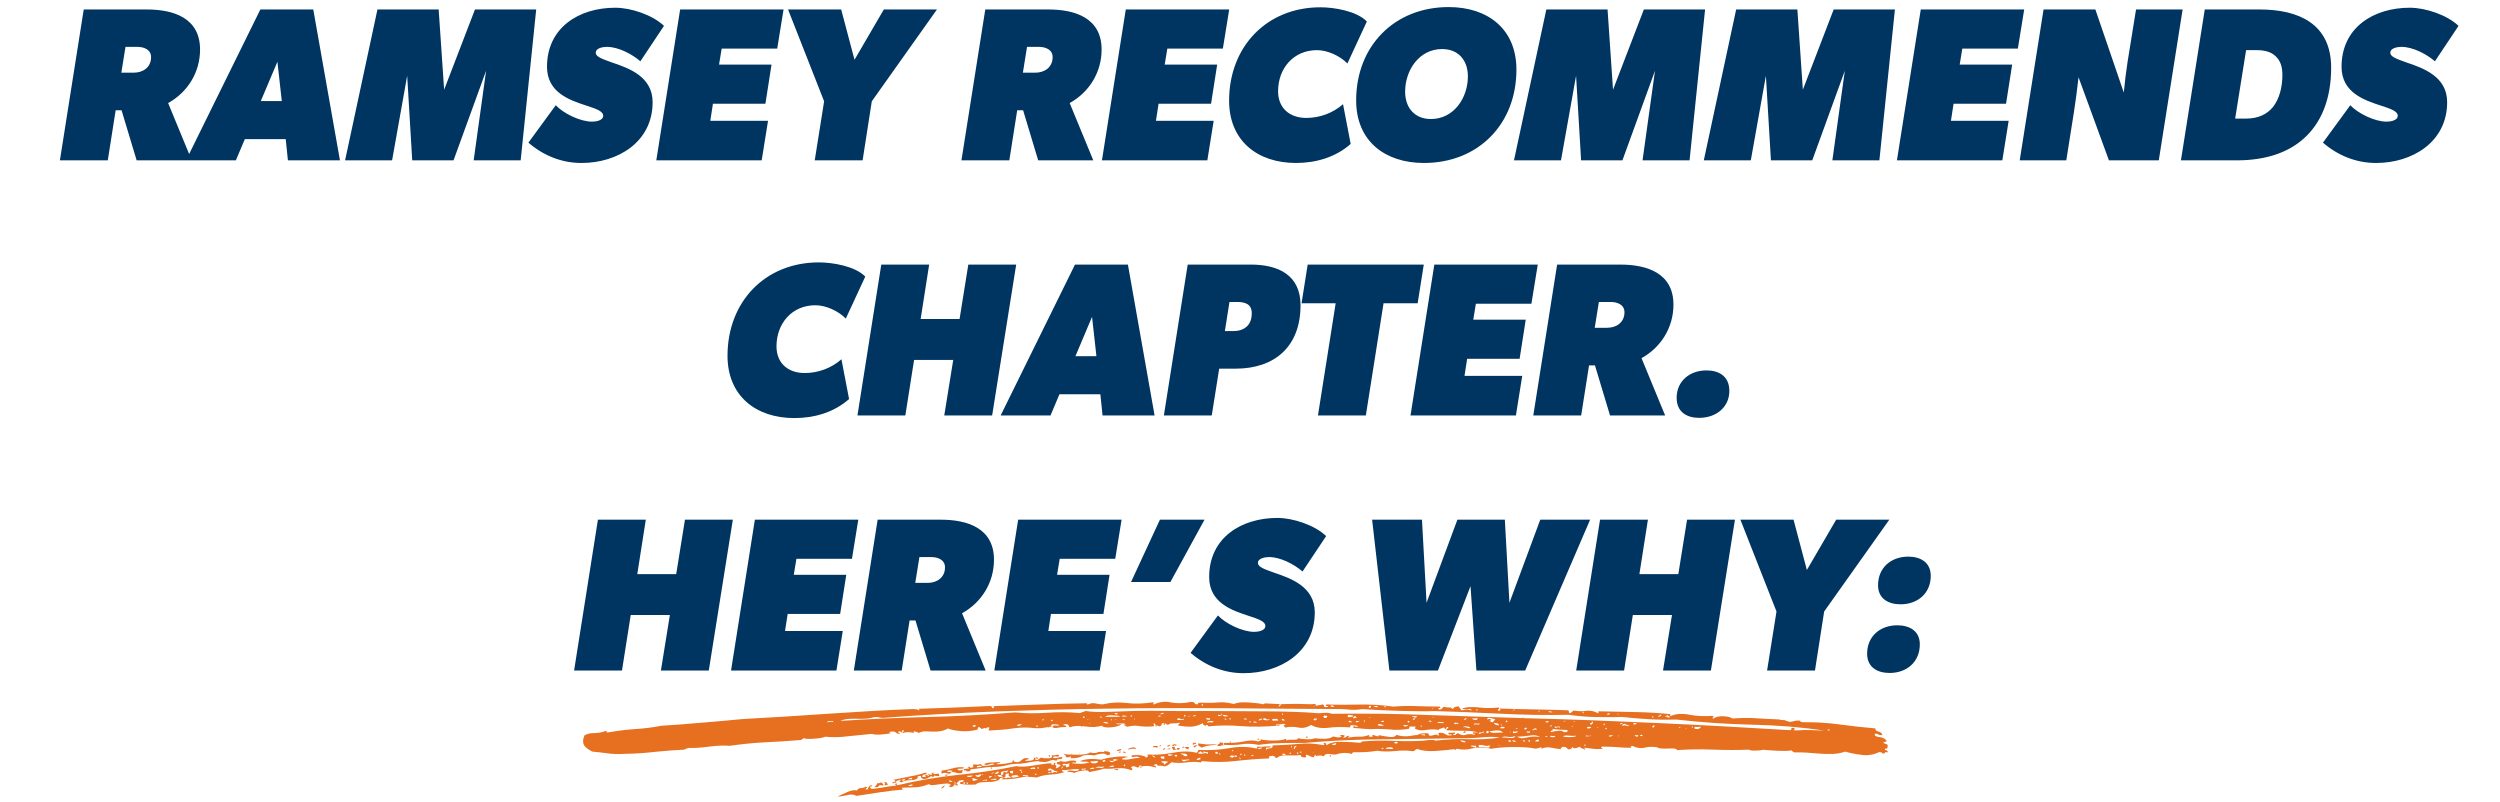 <svg width="343" height="110" viewBox="0 0 343 110" fill="none" xmlns="http://www.w3.org/2000/svg">
<path d="M8.218 22L11.488 1.3H20.158C23.818 1.3 27.448 2.47 27.448 6.79C27.448 9.91 25.768 12.64 23.068 14.14L26.308 22H18.748L16.678 15.13H15.868L14.788 22H8.218ZM18.358 9.97C19.648 9.97 20.728 9.22 20.728 7.84C20.728 6.79 19.738 6.43 18.838 6.43H17.218L16.648 9.97H18.358ZM25.521 22L35.721 1.3H42.981L46.641 22H39.501L39.201 19.09H33.591L32.361 22H25.521ZM35.781 13.87H38.661L38.061 8.47L35.781 13.87ZM47.346 22L51.785 1.3H60.185L60.935 12.31L65.165 1.3H73.566L71.436 22H64.986L66.695 9.7L62.225 22H56.556L55.865 10.39L53.795 22H47.346ZM79.789 22.36H79.759C77.059 22.36 74.539 21.34 72.499 19.57L76.249 14.44C77.329 15.58 79.609 16.69 81.229 16.69C81.679 16.69 82.759 16.57 82.759 15.88C82.759 15.25 81.769 14.92 80.479 14.5C78.199 13.75 75.049 12.73 75.049 9.16C75.049 3.79 79.429 1.06 84.409 1.06C86.569 1.06 89.539 2.05 91.099 3.55L87.859 8.41C86.719 7.42 84.829 6.43 83.269 6.43C82.819 6.43 81.739 6.55 81.739 7.24C81.739 7.81 82.699 8.11 83.929 8.56C86.239 9.34 89.539 10.48 89.539 14.02C89.539 19.48 84.769 22.36 79.789 22.36ZM90.044 22L93.314 1.3H107.504L106.634 6.67H99.014L98.654 8.86H105.854L105.014 14.23H97.814L97.454 16.57H105.374L104.504 22H90.044ZM111.78 22L113.07 13.9L108.12 1.3H115.41L117.24 8.2L121.26 1.3H128.55L119.61 13.9L118.35 22H111.78ZM131.91 22L135.18 1.3H143.85C147.51 1.3 151.14 2.47 151.14 6.79C151.14 9.91 149.46 12.64 146.76 14.14L150 22H142.44L140.37 15.13H139.56L138.48 22H131.91ZM142.05 9.97C143.34 9.97 144.42 9.22 144.42 7.84C144.42 6.79 143.43 6.43 142.53 6.43H140.91L140.34 9.97H142.05ZM151.187 22L154.457 1.3H168.647L167.777 6.67H160.157L159.797 8.86H166.997L166.157 14.23H158.957L158.597 16.57H166.517L165.647 22H151.187ZM177.813 22.36C172.503 22.36 168.633 19.3 168.633 13.81C168.633 6.43 173.763 1 181.173 1C183.033 1 186.153 1.51 187.533 2.95L184.863 8.71C183.843 7.66 182.133 6.88 180.693 6.88C177.453 6.88 175.353 9.4 175.353 12.52C175.353 14.86 176.973 16.18 179.223 16.18C181.053 16.18 182.883 15.52 184.263 14.29L185.313 19.75C183.243 21.58 180.543 22.36 177.813 22.36ZM195.364 22.36C190.024 22.36 186.064 19.36 186.064 13.78C186.064 6.31 191.314 0.97 198.754 0.97C204.124 0.97 208.054 3.97 208.054 9.55C208.054 17.02 202.834 22.36 195.364 22.36ZM196.324 16.33C199.474 16.33 201.394 13.42 201.394 10.48C201.394 8.29 200.104 6.73 197.854 6.73C194.704 6.73 192.784 9.64 192.784 12.58C192.784 14.77 194.074 16.33 196.324 16.33ZM207.717 22L212.157 1.3H220.557L221.307 12.31L225.537 1.3H233.937L231.807 22H225.357L227.067 9.7L222.597 22H216.927L216.237 10.39L214.167 22H207.717ZM233.761 22L238.201 1.3H246.601L247.351 12.31L251.581 1.3H259.981L257.851 22H251.401L253.111 9.7L248.641 22H242.971L242.281 10.39L240.211 22H233.761ZM260.259 22L263.529 1.3H277.719L276.849 6.67H269.229L268.869 8.86H276.069L275.229 14.23H268.029L267.669 16.57H275.589L274.719 22H260.259ZM277.105 22L280.375 1.3H287.485L291.385 12.7C291.505 11.32 291.685 9.94 291.895 8.53L293.065 1.3H299.455L296.185 22H289.345L285.175 10.6C284.995 12.22 284.785 13.81 284.545 15.37L283.495 22H277.105ZM299.224 22L302.494 1.3H310.024C315.394 1.3 319.834 3.28 319.834 9.28C319.834 13.63 318.454 16.9 316.054 19.03C313.834 21.01 310.684 22 306.904 22H299.224ZM308.164 16.27C309.844 16.27 311.044 15.67 311.854 14.68C312.724 13.57 313.144 11.98 313.144 10.27C313.144 9.19 312.874 8.38 312.334 7.84C311.764 7.18 310.834 6.88 309.634 6.88H308.164L306.664 16.27H308.164ZM326 22.36H325.97C323.27 22.36 320.75 21.34 318.71 19.57L322.46 14.44C323.54 15.58 325.82 16.69 327.44 16.69C327.89 16.69 328.97 16.57 328.97 15.88C328.97 15.25 327.98 14.92 326.69 14.5C324.41 13.75 321.26 12.73 321.26 9.16C321.26 3.79 325.64 1.06 330.62 1.06C332.78 1.06 335.75 2.05 337.31 3.55L334.07 8.41C332.93 7.42 331.04 6.43 329.48 6.43C329.03 6.43 327.95 6.55 327.95 7.24C327.95 7.81 328.91 8.11 330.14 8.56C332.45 9.34 335.75 10.48 335.75 14.02C335.75 19.48 330.98 22.36 326 22.36ZM108.994 57.36C103.684 57.36 99.814 54.3 99.814 48.81C99.814 41.43 104.944 36 112.354 36C114.214 36 117.334 36.51 118.714 37.95L116.044 43.71C115.024 42.66 113.314 41.88 111.874 41.88C108.634 41.88 106.534 44.4 106.534 47.52C106.534 49.86 108.154 51.18 110.404 51.18C112.234 51.18 114.064 50.52 115.444 49.29L116.494 54.75C114.424 56.58 111.724 57.36 108.994 57.36ZM117.642 57L120.912 36.3H127.482L126.312 43.77H131.652L132.852 36.3H139.422L136.122 57H129.552L130.782 49.38H125.412L124.212 57H117.642ZM137.289 57L147.489 36.3H154.749L158.409 57H151.269L150.969 54.09H145.359L144.129 57H137.289ZM147.549 48.87H150.429L149.829 43.47L147.549 48.87ZM159.683 57L162.953 36.3H171.623C175.343 36.3 178.433 37.71 178.433 41.88C178.433 47.58 174.863 50.58 169.523 50.58H167.273L166.253 57H159.683ZM169.223 45.42C170.753 45.42 171.743 44.58 171.743 42.99C171.743 41.7 170.813 41.43 169.733 41.43H168.683L168.053 45.42H169.223ZM180.823 57L183.253 41.61H178.573L179.413 36.3H195.343L194.503 41.61H189.823L187.393 57H180.823ZM193.521 57L196.791 36.3H210.981L210.111 41.67H202.491L202.131 43.86H209.331L208.491 49.23H201.291L200.931 51.57H208.851L207.981 57H193.521ZM210.367 57L213.637 36.3H222.307C225.967 36.3 229.597 37.47 229.597 41.79C229.597 44.91 227.917 47.64 225.217 49.14L228.457 57H220.897L218.827 50.13H218.017L216.937 57H210.367ZM220.507 44.97C221.797 44.97 222.877 44.22 222.877 42.84C222.877 41.79 221.887 41.43 220.987 41.43H219.367L218.797 44.97H220.507ZM233.126 57.33C231.446 57.33 230.036 56.55 230.036 54.57C230.036 52.29 231.836 50.82 234.116 50.82C235.826 50.82 237.266 51.6 237.266 53.64C237.266 55.86 235.466 57.33 233.126 57.33ZM78.765 92L82.035 71.3H88.605L87.435 78.77H92.775L93.975 71.3H100.545L97.245 92H90.675L91.905 84.38H86.535L85.335 92H78.765ZM100.298 92L103.568 71.3H117.758L116.888 76.67H109.268L108.908 78.86H116.108L115.268 84.23H108.068L107.708 86.57H115.628L114.758 92H100.298ZM117.144 92L120.414 71.3H129.084C132.744 71.3 136.374 72.47 136.374 76.79C136.374 79.91 134.694 82.64 131.994 84.14L135.234 92H127.674L125.604 85.13H124.794L123.714 92H117.144ZM127.284 79.97C128.574 79.97 129.654 79.22 129.654 77.84C129.654 76.79 128.664 76.43 127.764 76.43H126.144L125.574 79.97H127.284ZM136.421 92L139.691 71.3H153.881L153.011 76.67H145.391L145.031 78.86H152.231L151.391 84.23H144.191L143.831 86.57H151.751L150.881 92H136.421ZM155.18 79.85L159.14 71.3H165.26L160.58 79.85H155.18ZM170.638 92.36H170.608C167.908 92.36 165.388 91.34 163.348 89.57L167.098 84.44C168.178 85.58 170.458 86.69 172.078 86.69C172.528 86.69 173.608 86.57 173.608 85.88C173.608 85.25 172.618 84.92 171.328 84.5C169.048 83.75 165.898 82.73 165.898 79.16C165.898 73.79 170.278 71.06 175.258 71.06C177.418 71.06 180.388 72.05 181.948 73.55L178.708 78.41C177.568 77.42 175.678 76.43 174.118 76.43C173.668 76.43 172.588 76.55 172.588 77.24C172.588 77.81 173.548 78.11 174.778 78.56C177.088 79.34 180.388 80.48 180.388 84.02C180.388 89.48 175.618 92.36 170.638 92.36ZM190.624 92L188.254 71.3H195.094L195.724 82.7L199.954 71.3H206.464L207.094 82.7L211.324 71.3H218.164L209.254 92H202.564L201.754 80.42L197.284 92H190.624ZM216.255 92L219.525 71.3H226.095L224.925 78.77H230.265L231.465 71.3H238.035L234.735 92H228.165L229.395 84.38H224.025L222.825 92H216.255ZM242.444 92L243.734 83.9L238.784 71.3H246.074L247.904 78.2L251.924 71.3H259.214L250.274 83.9L249.014 92H242.444ZM260.759 82.91C259.079 82.91 257.669 82.13 257.669 80.3C257.669 77.87 259.469 76.37 261.809 76.37C263.489 76.37 264.899 77.15 264.899 79.01C264.899 81.41 263.099 82.91 260.759 82.91ZM259.259 92.33C257.579 92.33 256.169 91.55 256.169 89.69C256.169 87.29 257.969 85.79 260.309 85.79C261.989 85.79 263.399 86.57 263.399 88.4C263.399 90.83 261.599 92.33 259.259 92.33Z" fill="#003561"/>
<path d="M250.763 100.162C250.805 100.26 250.909 100.264 251.079 100.142C250.829 100.036 250.725 100.032 250.763 100.162ZM232.498 99.723C232.422 99.945 232.516 100.045 232.831 100.026C233.146 100.006 233.312 99.916 233.336 99.692C233.125 99.716 232.965 99.741 232.965 99.741L232.498 99.723ZM232.082 99.706C232.218 99.905 232.27 99.907 232.231 99.776C232.245 99.648 232.196 99.614 232.082 99.706ZM231.439 99.874C231.283 99.867 231.227 99.897 231.224 99.929C231.328 99.933 231.432 99.938 231.439 99.874ZM230.555 99.838C230.565 99.742 230.517 99.708 230.462 99.738C230.406 99.768 230.351 99.798 230.341 99.894C230.507 99.804 230.559 99.806 230.555 99.838ZM228.778 98.384C228.826 98.418 228.927 98.454 229.083 98.46C229.096 98.332 228.954 98.198 228.701 98.124C228.691 98.22 228.635 98.25 228.587 98.216C228.538 98.181 228.483 98.211 228.473 98.308C228.628 98.314 228.732 98.318 228.778 98.384ZM227.479 98.332C227.635 98.338 227.742 98.311 227.856 98.219C227.97 98.126 227.977 98.062 227.824 98.024C227.814 98.12 227.759 98.15 227.651 98.178C227.6 98.176 227.489 98.236 227.479 98.332ZM226.704 99.749C226.85 99.851 226.905 99.821 226.971 99.695C227.036 99.569 226.991 99.503 226.835 99.497C226.877 99.595 226.873 99.627 226.77 99.623C226.666 99.619 226.662 99.651 226.704 99.749ZM226.634 98.427L226.842 98.435L226.855 98.307L226.648 98.299L226.634 98.427ZM224.963 100.934C225.212 101.041 225.371 101.015 225.333 100.885C225.346 100.757 225.187 100.782 224.963 100.934ZM224.761 100.862C224.45 100.85 224.291 100.875 224.235 100.905C224.575 101.144 224.731 101.15 224.761 100.862ZM224.095 99.259L224.081 99.387L224.289 99.395C224.345 99.365 224.452 99.338 224.504 99.34L224.517 99.211L224.206 99.199C224.202 99.231 224.147 99.261 224.095 99.259ZM222.652 99.587C222.818 99.498 222.922 99.502 223.022 99.538C223.123 99.574 223.327 99.614 223.587 99.625C223.441 99.522 223.341 99.486 223.24 99.45C223.14 99.414 222.987 99.376 222.789 99.271C222.779 99.367 222.724 99.397 222.617 99.425C222.509 99.453 222.506 99.485 222.652 99.587ZM222.416 99.353C222.471 99.323 222.523 99.325 222.575 99.327L222.588 99.199C222.536 99.197 222.484 99.195 222.429 99.225C222.374 99.255 222.322 99.252 222.27 99.25L222.256 99.379C222.308 99.381 222.36 99.383 222.416 99.353ZM222.04 100.946C222.016 101.171 222.016 101.171 222.088 100.981C222.16 100.79 222.16 100.79 222.04 100.946ZM221.933 97.982C222.076 98.117 222.076 98.117 222.037 97.986C221.999 97.856 221.947 97.854 221.933 97.982ZM220.776 101.057C220.984 101.065 221.198 101.009 221.316 100.885C221.16 100.879 221.004 100.873 220.897 100.901C220.741 100.895 220.682 100.957 220.776 101.057ZM220.212 99.973C220.354 100.107 220.406 100.109 220.419 99.981C220.436 99.821 220.384 99.819 220.212 99.973ZM220.42 97.986C220.67 98.093 220.829 98.067 220.842 97.939C220.908 97.813 220.752 97.806 220.42 97.986ZM219.964 99.352C220.151 99.552 220.203 99.554 220.168 99.392C220.133 99.23 220.081 99.228 219.964 99.352ZM219.189 99.771C219.02 99.893 219.072 99.895 219.238 99.805C219.404 99.715 219.404 99.715 219.189 99.771ZM218.236 99.411C218.392 99.418 218.45 99.356 218.516 99.229C218.581 99.103 218.539 99.005 218.387 98.967C218.425 99.097 218.415 99.193 218.256 99.219C218.097 99.245 218.09 99.309 218.236 99.411ZM217.787 99.715C217.715 99.905 217.76 99.971 217.971 99.948C218.182 99.924 218.293 99.864 218.306 99.736L217.787 99.715ZM217.645 101.061C217.701 101.031 217.86 101.005 218.016 101.011C218.172 101.017 218.279 100.989 218.289 100.893C218.123 100.983 217.967 100.977 217.763 100.937C217.562 100.864 217.503 100.926 217.645 101.061ZM217.313 102.238C217.456 102.372 217.508 102.374 217.521 102.246C217.535 102.118 217.483 102.116 217.313 102.238ZM217.108 97.725C217.244 97.924 217.296 97.926 217.261 97.764C217.278 97.603 217.226 97.601 217.108 97.725ZM216.146 98.942C215.938 98.933 215.831 98.961 215.828 98.993C216.036 99.002 216.143 98.974 216.146 98.942ZM215.646 99.726L215.868 99.606C215.715 99.568 215.657 99.63 215.646 99.726ZM214.418 100.996C214.563 101.099 214.872 101.143 215.395 101.132C215.918 101.12 216.184 101.067 216.301 100.943C215.934 100.96 215.619 100.98 215.311 100.935C215.003 100.891 214.688 100.911 214.418 100.996ZM214.418 99.002C214.574 99.008 214.681 98.98 214.847 98.89C214.691 98.884 214.584 98.912 214.418 99.002ZM214.016 99.854C214.033 99.694 213.935 99.626 213.773 99.684C213.61 99.742 213.402 99.733 213.309 99.633C213.285 99.857 213.382 99.925 213.548 99.835C213.714 99.746 213.87 99.752 214.016 99.854ZM212.754 100.447C213.075 100.364 213.446 100.314 213.816 100.264C214.135 100.213 214.388 100.287 214.579 100.456C214.994 100.472 215.16 100.382 215.028 100.152L213.937 100.108C213.729 100.1 213.421 100.056 212.957 100.005C213.099 100.139 213.089 100.235 212.933 100.229C212.826 100.257 212.767 100.319 212.754 100.447ZM213.327 100.953C213.271 100.983 213.112 101.009 212.908 100.968C212.703 100.928 212.596 100.956 212.69 101.056C212.836 101.158 212.991 101.165 213.151 101.139C213.362 101.115 213.421 101.053 213.327 100.953ZM212.851 99.518C212.799 99.516 212.692 99.544 212.63 99.638L212.942 99.65C212.948 99.586 212.903 99.52 212.851 99.518ZM213.043 97.692C212.537 97.543 212.381 97.537 212.475 97.637C212.568 97.737 212.773 97.778 213.043 97.692ZM211.956 101.091C212.108 101.129 212.216 101.101 212.385 100.98C212.229 100.973 212.07 100.999 211.956 101.091ZM212.074 98.972L212.06 99.1L212.372 99.113C212.538 99.023 212.493 98.957 212.288 98.917C212.285 98.949 212.178 98.977 212.074 98.972ZM211.127 97.551C210.951 97.737 211.003 97.739 211.172 97.617C211.342 97.495 211.345 97.463 211.127 97.551ZM210.586 101.712L211.106 101.733L211.133 101.477C210.928 101.436 210.762 101.526 210.586 101.712ZM210.221 100.218C210.329 100.19 210.436 100.162 210.547 100.102C210.602 100.072 210.706 100.076 210.852 100.178C210.855 100.146 210.858 100.114 210.81 100.08C210.761 100.046 210.764 100.014 210.775 99.918C210.567 99.91 210.349 99.998 210.221 100.218ZM209.696 101.741L209.904 101.749L209.924 101.557L209.717 101.549L209.696 101.741ZM209.948 100.335C209.789 100.361 209.682 100.389 209.633 100.355C209.585 100.321 209.477 100.349 209.415 100.443C209.762 100.618 209.925 100.56 209.948 100.335ZM209.288 101.66C208.989 101.52 208.885 101.516 208.976 101.648C209.014 101.778 209.118 101.782 209.288 101.66ZM209.345 100.118C209.303 100.02 209.306 99.988 209.41 99.992C209.514 99.996 209.518 99.964 209.476 99.866C209.323 99.828 209.219 99.824 209.157 99.918C209.095 100.012 209.14 100.078 209.345 100.118ZM208.886 98.523C208.896 98.427 208.948 98.43 209.101 98.468C208.993 98.496 208.938 98.526 208.886 98.523ZM208.15 101.068C208.49 101.307 208.902 101.355 209.494 101.186C210.03 101.046 210.66 101.007 211.274 101.128C210.933 100.889 210.525 100.809 209.94 100.914C209.41 100.99 208.828 101.063 208.15 101.068ZM208.163 99.942C208.167 99.91 208.118 99.876 208.066 99.874C208.014 99.872 207.959 99.902 207.956 99.934C208.008 99.936 208.108 99.972 208.157 100.007C208.254 100.075 208.257 100.043 208.163 99.942ZM207.969 101.801C207.933 101.638 207.736 101.534 207.469 101.588C207.508 101.718 207.709 101.79 207.969 101.801ZM208.227 100.331C208.071 100.325 207.964 100.353 207.909 100.383C207.853 100.413 207.749 100.409 207.604 100.306C207.528 100.528 207.57 100.627 207.836 100.573C208.1 100.551 208.21 100.491 208.227 100.331ZM207.477 97.534C207.747 97.448 207.909 97.391 207.913 97.359L207.705 97.35C207.702 97.382 207.643 97.444 207.477 97.534ZM207.033 101.763L207.345 101.776C207.297 101.742 207.251 101.676 207.261 101.579L206.95 101.567C206.943 101.631 206.936 101.695 207.033 101.763ZM207.285 100.358C207.064 100.478 206.953 100.538 206.96 100.474C207.015 100.444 207.123 100.416 207.171 100.45C207.22 100.484 207.275 100.454 207.285 100.358ZM206.546 98.945C206.734 99.145 206.838 99.15 206.803 98.987C206.82 98.827 206.716 98.823 206.546 98.945ZM206 101.175C206.415 101.192 206.831 101.208 207.191 101.255C207.551 101.301 207.821 101.216 207.949 100.996C207.52 101.107 207.149 101.157 206.792 101.078C206.484 101.034 206.221 101.055 206 101.175ZM205.819 99.913L206.183 99.928C206.338 99.934 206.446 99.906 206.456 99.81C206.31 99.708 206.154 99.701 206.047 99.729C205.888 99.755 205.829 99.817 205.819 99.913ZM206.074 99.473C206.077 99.441 206.028 99.407 205.977 99.405C205.925 99.403 205.869 99.433 205.866 99.465C205.918 99.467 205.966 99.501 206.015 99.535C206.064 99.569 206.067 99.537 206.074 99.473ZM205.882 102.297C205.827 102.327 205.719 102.354 205.671 102.32C205.622 102.286 205.567 102.316 205.563 102.348C205.771 102.357 205.875 102.361 205.882 102.297ZM205.651 99.52C205.675 99.296 205.425 99.19 204.958 99.171C204.989 99.365 205.236 99.504 205.651 99.52ZM204.366 100.338C204.501 100.536 204.81 100.581 205.284 100.535C205.758 100.49 206.07 100.502 206.223 100.541C206.038 100.308 205.789 100.202 205.525 100.223C205.162 100.209 204.791 100.258 204.366 100.338ZM203.923 100.578C204.128 100.618 204.235 100.59 204.248 100.462C204.262 100.334 204.217 100.268 204.061 100.261C203.891 100.383 203.881 100.479 203.923 100.578ZM204.014 98.715C204.232 98.627 204.44 98.636 204.537 98.704C204.686 98.774 204.576 98.834 204.306 98.92C204.462 98.926 204.51 98.96 204.555 99.026C204.601 99.093 204.653 99.095 204.812 99.069L205.164 98.697C204.963 98.624 204.71 98.55 204.505 98.51C204.2 98.433 204.038 98.491 204.014 98.715ZM202.862 102.24C202.852 102.337 202.894 102.435 202.939 102.501C203.306 102.483 203.618 102.496 203.975 102.574C204.28 102.651 204.449 102.529 204.375 102.237C204.154 102.356 203.891 102.378 203.589 102.27C203.284 102.193 203.025 102.183 202.862 102.24ZM202.826 100.598C202.971 100.701 203.075 100.705 203.134 100.643C203.193 100.581 203.352 100.555 203.56 100.563C203.576 100.403 203.534 100.305 203.483 100.303C203.521 100.433 203.462 100.495 203.255 100.487C203.047 100.478 202.939 100.506 202.826 100.598ZM202.691 97.408C202.655 97.245 202.604 97.243 202.535 97.401C202.674 97.568 202.726 97.57 202.691 97.408ZM202.216 99.448C202.382 99.358 202.538 99.364 202.742 99.404C202.946 99.445 203.005 99.383 202.97 99.221C202.804 99.31 202.648 99.304 202.496 99.266C202.347 99.196 202.236 99.256 202.216 99.448ZM202.44 102.288C202.384 102.318 202.225 102.344 202.073 102.306C201.92 102.267 201.813 102.295 201.803 102.391C202.007 102.432 202.208 102.504 202.361 102.542C202.562 102.615 202.572 102.518 202.44 102.288ZM202.598 98.787C202.601 98.755 202.605 98.723 202.66 98.693C202.715 98.663 202.719 98.631 202.729 98.535C202.466 98.557 202.203 98.579 201.995 98.57C201.981 98.698 202.182 98.771 202.598 98.787ZM201.131 100.338C201.118 100.466 201.004 100.558 200.793 100.581C200.761 100.387 200.871 100.327 201.131 100.338ZM200.877 98.783C201.033 98.789 201.088 98.759 201.095 98.695C201.102 98.631 201.16 98.569 201.319 98.543C201.063 98.501 200.9 98.559 200.877 98.783ZM201.663 99.748C201.611 99.745 201.458 99.707 201.254 99.667C201.049 99.626 200.838 99.65 200.721 99.774C200.88 99.748 201.088 99.757 201.337 99.863C201.587 99.97 201.694 99.942 201.663 99.748ZM200.838 101.645C200.734 101.641 200.581 101.603 200.377 101.562C200.409 101.757 200.662 101.831 201.077 101.848C201.039 101.717 200.941 101.649 200.838 101.645ZM199.794 99.158C199.534 99.148 199.427 99.176 199.521 99.276C199.667 99.378 199.719 99.38 199.777 99.318C199.836 99.256 199.888 99.258 200.034 99.361C200.151 99.237 200.054 99.168 199.794 99.158ZM197.287 99.187L197.858 99.21C198.118 99.22 198.174 99.19 198.028 99.088L197.197 99.055C197.245 99.089 197.294 99.123 197.287 99.187ZM196.851 98.365C196.54 98.353 196.432 98.381 196.429 98.413C196.637 98.421 196.744 98.393 196.851 98.365ZM196.508 97.161C196.443 97.287 196.443 97.287 196.612 97.165C196.781 97.043 196.781 97.043 196.508 97.161ZM196.226 98.855C195.904 98.939 195.901 98.971 196.209 99.015C196.518 99.06 196.521 99.028 196.226 98.855ZM194.895 99.606C195.031 99.805 195.083 99.807 195.048 99.644C195.013 99.482 194.961 99.48 194.895 99.606ZM194.22 98.582C193.857 98.567 193.749 98.595 193.843 98.696C193.937 98.796 194.044 98.768 194.22 98.582ZM193.798 99.627C194.019 99.507 194.019 99.507 193.85 99.629C193.68 99.751 193.628 99.749 193.798 99.627ZM194.344 98.394C194.51 98.304 194.41 98.268 194.15 98.257C193.838 98.245 193.731 98.273 193.721 98.369C193.88 98.343 193.984 98.347 194.029 98.413C194.074 98.48 194.178 98.484 194.344 98.394ZM193.144 98.893C193.121 99.117 193.166 99.183 193.332 99.093C193.446 99.001 193.401 98.935 193.144 98.893ZM193.188 99.474C193.028 99.5 192.921 99.528 192.769 99.489C192.616 99.451 192.561 99.481 192.551 99.577C192.697 99.679 192.8 99.683 192.96 99.658C193.067 99.63 193.178 99.57 193.188 99.474ZM191.208 101.936C191.613 102.049 191.824 102.025 191.737 101.861C191.702 101.699 191.491 101.723 191.208 101.936ZM190.133 102.73L191.12 102.769C191.137 102.609 190.991 102.507 190.676 102.527C190.309 102.544 190.147 102.602 190.133 102.73ZM189.822 102.718C189.825 102.686 189.776 102.652 189.728 102.617C189.679 102.583 189.572 102.611 189.51 102.705C189.666 102.711 189.714 102.746 189.711 102.778C189.704 102.842 189.708 102.81 189.822 102.718ZM189.904 96.962C190.046 97.096 190.098 97.098 190.111 96.97C190.125 96.842 190.021 96.838 189.904 96.962ZM189.526 99.07C189.786 99.081 189.948 99.023 189.858 98.891C189.598 98.88 189.487 98.94 189.526 99.07ZM189.849 99.469C189.693 99.463 189.593 99.427 189.492 99.391C189.392 99.355 189.239 99.316 189.135 99.312C188.959 99.498 189.056 99.566 189.368 99.579C189.68 99.591 189.839 99.565 189.849 99.469ZM188.494 96.97C188.754 96.98 188.958 97.021 189.007 97.055C189.072 96.929 189.027 96.863 188.819 96.854C188.611 96.846 188.504 96.874 188.494 96.97ZM188.031 98.399C187.875 98.393 187.82 98.423 187.817 98.455C187.92 98.459 188.024 98.463 188.031 98.399ZM187.805 97.071C187.951 97.174 188.006 97.144 188.072 97.018C188.137 96.891 188.092 96.825 187.936 96.819C187.926 96.915 187.874 96.913 187.825 96.879L187.805 97.071ZM187.091 98.909C187.227 99.107 187.278 99.109 187.243 98.947C187.208 98.785 187.156 98.783 187.091 98.909ZM186.077 99.126C186.347 99.04 186.509 98.982 186.519 98.886C186.464 98.916 186.305 98.942 186.149 98.936C185.993 98.929 185.986 98.993 186.077 99.126ZM185.618 98.528C185.981 98.543 186.141 98.517 186.151 98.421C185.992 98.447 185.94 98.445 186.002 98.351C186.064 98.257 186.015 98.222 185.859 98.216C185.849 98.312 185.794 98.342 185.738 98.372C185.687 98.37 185.628 98.432 185.618 98.528ZM185.453 99.101C185.467 98.973 185.318 98.902 185.058 98.892L185.038 99.084L185.453 99.101ZM184.927 98.147C184.852 98.369 184.949 98.437 185.268 98.386C185.586 98.334 185.749 98.276 185.655 98.176C185.499 98.17 185.346 98.131 185.246 98.095C185.093 98.057 184.986 98.085 184.927 98.147ZM182.796 102.051C182.783 102.179 182.828 102.246 182.987 102.22C183.146 102.194 183.254 102.166 183.309 102.136L183.329 101.944C183.17 101.97 183.115 102 183.059 102.03C183.004 102.06 182.9 102.055 182.796 102.051ZM182.414 103.709C182.583 103.587 182.635 103.589 182.622 103.717C182.608 103.846 182.504 103.841 182.414 103.709ZM183.026 96.881C182.974 96.879 182.925 96.844 182.876 96.81C182.828 96.776 182.776 96.774 182.617 96.8C182.451 96.89 182.499 96.924 182.756 96.966C182.96 97.007 183.067 96.979 183.026 96.881ZM181.656 98.499L181.968 98.511C181.978 98.415 182.033 98.385 182.088 98.355C182.144 98.325 182.147 98.293 182.001 98.191L181.69 98.179C181.524 98.269 181.52 98.3 181.569 98.335C181.621 98.337 181.666 98.403 181.656 98.499ZM180.171 103.201C180.002 103.323 180.054 103.325 180.223 103.203C180.445 103.084 180.393 103.082 180.171 103.201ZM180.233 98.635C180.223 98.731 180.268 98.797 180.317 98.832L180.525 98.84C180.476 98.806 180.427 98.772 180.483 98.742C180.538 98.712 180.587 98.746 180.635 98.78L180.655 98.588L180.344 98.575C180.334 98.671 180.282 98.669 180.233 98.635ZM180.317 96.837C180.148 96.959 180.2 96.961 180.366 96.871C180.532 96.781 180.535 96.749 180.317 96.837ZM179.133 101.165C179.306 101.011 179.361 100.981 179.399 101.112C179.386 101.24 179.331 101.27 179.133 101.165ZM178.34 103.257L178.547 103.265L178.561 103.137L178.353 103.129L178.34 103.257ZM177.917 103.305C178.053 103.503 178.105 103.505 178.122 103.345C178.135 103.217 178.087 103.183 177.917 103.305ZM177.659 102.779C177.618 102.681 177.628 102.585 177.797 102.463C177.966 102.341 177.866 102.305 177.596 102.391C177.592 102.423 177.582 102.519 177.52 102.613C177.458 102.707 177.504 102.773 177.659 102.779ZM177.122 102.436C177.153 102.631 177.205 102.633 177.225 102.44C177.298 102.25 177.246 102.248 177.122 102.436ZM176.917 103.393L177.125 103.402L177.138 103.273L176.93 103.265L176.917 103.393ZM175.958 103.58L176.374 103.597C176.387 103.469 176.238 103.398 175.978 103.388L175.958 103.58ZM175.933 98.85L176.244 98.862C176.248 98.83 176.251 98.798 176.202 98.764C176.154 98.73 176.157 98.698 176.161 98.666L175.849 98.653C175.845 98.685 175.842 98.718 175.891 98.752C175.887 98.784 175.936 98.818 175.933 98.85ZM175.867 97.978C176.01 98.113 176.062 98.115 176.027 97.953C176.04 97.825 175.988 97.823 175.867 97.978ZM175.563 96.905C175.573 96.808 175.628 96.778 175.68 96.781C175.732 96.783 175.787 96.753 175.797 96.657C175.645 96.618 175.538 96.646 175.472 96.772C175.407 96.898 175.4 96.963 175.563 96.905ZM174.543 98.666C174.523 98.858 174.62 98.926 174.835 98.87C175.046 98.847 175.254 98.855 175.354 98.891C175.371 98.731 175.277 98.631 175.07 98.622C174.862 98.614 174.651 98.638 174.543 98.666ZM173.244 98.614C173.283 98.744 173.484 98.816 173.744 98.827C174.004 98.837 174.166 98.779 174.18 98.651C173.962 98.739 173.806 98.733 173.712 98.632C173.618 98.532 173.462 98.526 173.244 98.614ZM172.6 102.771C172.963 102.785 173.129 102.695 173.146 102.535C173.039 102.563 172.88 102.589 172.772 102.617C172.665 102.645 172.61 102.675 172.6 102.771ZM172.536 101.385C172.592 101.355 172.699 101.327 172.751 101.329L172.738 101.457C172.686 101.455 172.578 101.483 172.523 101.513L172.536 101.385ZM173.141 98.61C172.829 98.597 172.715 98.689 172.698 98.849C173.068 98.8 173.182 98.708 173.141 98.61ZM171.612 103.729C171.976 103.743 172.083 103.715 171.938 103.613L171.73 103.605C171.726 103.637 171.72 103.701 171.612 103.729ZM172.467 99.065C172.311 99.059 172.259 99.057 172.262 99.025C172.266 98.993 172.214 98.991 172.058 98.985C171.892 99.075 171.94 99.109 172.145 99.149C172.301 99.155 172.46 99.129 172.467 99.065ZM171.58 99.062C171.597 98.902 171.545 98.9 171.376 99.022C171.515 99.188 171.567 99.19 171.58 99.062ZM170.684 103.627C170.826 103.762 170.878 103.764 170.843 103.601C170.808 103.439 170.756 103.437 170.684 103.627ZM171.094 98.721C171.046 98.687 171 98.621 171.004 98.589L170.64 98.574L170.731 98.707L171.094 98.721ZM170.126 103.476C170.265 103.643 170.314 103.677 170.33 103.517C170.399 103.359 170.295 103.354 170.126 103.476ZM170.221 104.059C170.225 104.027 170.176 103.993 170.127 103.959C170.079 103.925 170.024 103.955 170.014 104.051C170.065 104.053 170.114 104.087 170.163 104.121C170.156 104.185 170.211 104.155 170.221 104.059ZM169.033 102.95C169.169 103.149 169.221 103.151 169.186 102.988C169.147 102.858 169.099 102.824 169.033 102.95ZM169.365 103.768L169.462 103.836L169.67 103.844C169.735 103.718 169.69 103.652 169.534 103.646C169.378 103.64 169.323 103.669 169.365 103.768C169.219 103.665 169.067 103.627 168.959 103.655C168.8 103.681 168.745 103.711 168.735 103.807C168.974 104.009 169.186 103.986 169.365 103.768ZM168.906 98.698C168.909 98.666 168.864 98.6 168.815 98.566L168.607 98.558L168.698 98.69L168.906 98.698ZM168.275 98.737C168.279 98.705 168.233 98.639 168.185 98.605L167.977 98.597L168.068 98.729L168.275 98.737ZM167.262 103.426C167.398 103.625 167.449 103.627 167.414 103.465C167.379 103.302 167.327 103.3 167.262 103.426ZM168.426 98.293C168.488 98.199 168.388 98.163 168.131 98.12C167.823 98.076 167.716 98.104 167.81 98.204C167.955 98.306 168.163 98.315 168.426 98.293ZM167.579 101.895C167.628 101.929 167.68 101.931 167.839 101.905L167.812 102.161C167.809 102.193 167.857 102.228 167.899 102.326C167.753 102.223 167.649 102.219 167.591 102.281C167.532 102.343 167.321 102.367 167.061 102.357C167.022 102.226 167.033 102.13 167.192 102.104C167.351 102.079 167.361 101.983 167.323 101.852C167.43 101.824 167.53 101.861 167.579 101.895ZM166.846 103.41L167.054 103.418L167.081 103.162L166.769 103.149C166.704 103.275 166.746 103.374 166.846 103.41ZM167.609 98.132C167.774 98.042 167.729 97.976 167.531 97.871C167.667 98.07 167.609 98.132 167.352 98.089C167.096 98.047 167.037 98.109 167.179 98.243C167.283 98.247 167.443 98.222 167.609 98.132ZM165.673 99.18C165.838 99.091 165.946 99.063 166.098 99.101C166.251 99.139 166.358 99.111 166.524 99.021C166.378 98.919 166.17 98.911 165.959 98.934C165.696 98.956 165.582 99.048 165.673 99.18ZM165.951 98.516C165.792 98.542 165.736 98.572 165.688 98.538C165.639 98.504 165.587 98.501 165.535 98.499L165.515 98.692C165.973 98.806 166.135 98.749 165.951 98.516ZM164.969 103.399C165.128 103.373 165.291 103.316 165.502 103.292C165.489 103.42 165.537 103.454 165.697 103.428L165.723 103.172C165.564 103.198 165.356 103.19 165.107 103.083C165.135 103.309 165.128 103.373 164.983 103.271C164.837 103.169 164.74 103.101 164.691 103.066C164.629 103.16 164.574 103.19 164.518 103.22C164.463 103.25 164.408 103.28 164.346 103.374C164.654 103.419 164.862 103.427 164.969 103.399ZM166.984 102.096C166.766 102.184 166.448 102.236 165.973 102.281C165.551 102.329 165.174 102.442 164.845 102.59C164.804 102.492 164.654 102.422 164.554 102.385C164.401 102.347 164.363 102.217 164.386 101.993C164.747 102.039 165.107 102.086 165.467 102.132C165.831 102.147 166.302 102.133 166.984 102.096ZM164.356 104.276C164.359 104.244 164.466 104.216 164.677 104.192L164.704 103.936C164.493 103.959 164.272 104.079 164.151 104.235C164.304 104.274 164.356 104.276 164.356 104.276ZM164.837 96.702C164.976 96.868 165.025 96.903 165.041 96.742C165.058 96.582 165.01 96.548 164.837 96.702ZM164.256 102.245C164.245 102.341 164.19 102.371 164.083 102.399C163.976 102.427 163.972 102.459 164.014 102.557C163.706 102.512 163.661 102.446 163.826 102.356C163.94 102.264 164.1 102.239 164.256 102.245ZM163.77 101.904L164.081 101.916L164.061 102.108C163.915 102.006 163.86 102.036 163.847 102.164L163.639 102.156L163.659 101.964C163.708 101.998 163.763 101.968 163.77 101.904ZM163.958 98.115C163.581 98.228 163.523 98.29 163.838 98.271C164.101 98.249 164.156 98.219 163.958 98.115ZM162.957 102.193C162.974 102.033 162.974 102.033 163.009 102.195C163.044 102.357 163.044 102.357 162.957 102.193ZM163.131 102.522C163.107 102.746 162.993 102.838 162.792 102.765C162.802 102.669 162.702 102.633 162.494 102.625C162.556 102.531 162.663 102.503 162.823 102.477C162.982 102.451 163.082 102.488 163.131 102.522ZM162.944 98.332C163.1 98.338 163.211 98.278 163.38 98.156C163.11 98.242 162.948 98.3 162.944 98.332ZM163.151 104.324C163.216 104.198 163.115 104.162 162.797 104.213C162.479 104.265 162.219 104.255 162.118 104.219C162.251 104.449 162.4 104.519 162.621 104.399C162.839 104.312 163.05 104.288 163.151 104.324ZM162.189 102.548C162.362 102.394 162.417 102.364 162.4 102.525C162.383 102.685 162.28 102.681 162.189 102.548ZM162.438 98.183C162.574 98.381 162.626 98.383 162.646 98.191C162.663 98.031 162.559 98.027 162.438 98.183ZM162.903 103.703C162.919 103.543 162.777 103.408 162.465 103.396C162.157 103.351 161.946 103.375 161.891 103.405C162.095 103.445 162.293 103.55 162.387 103.65C162.529 103.785 162.685 103.791 162.903 103.703ZM161.579 104.39C161.61 104.584 161.662 104.586 161.627 104.424C161.592 104.262 161.592 104.262 161.579 104.39ZM161.487 102.778C161.445 102.68 161.448 102.648 161.556 102.62C161.663 102.592 161.763 102.628 161.916 102.666C161.736 102.884 161.574 102.942 161.487 102.778ZM161.175 103.763L161.487 103.775L161.507 103.583L161.195 103.57L161.175 103.763ZM161.505 98.628C161.439 98.754 161.588 98.825 161.959 98.775C162.378 98.76 162.54 98.702 162.447 98.601C162.229 98.689 162.021 98.681 161.924 98.613C161.83 98.512 161.671 98.538 161.505 98.628ZM161.443 102.197C161.433 102.293 161.378 102.323 161.225 102.285C161.073 102.246 161.018 102.276 161.008 102.373C160.803 102.332 160.758 102.266 160.924 102.176C161.09 102.086 161.246 102.093 161.443 102.197ZM161.487 102.778C161.425 102.872 161.214 102.896 160.954 102.885C160.964 102.789 160.919 102.723 160.87 102.689C160.822 102.655 160.776 102.589 160.786 102.492C161.056 102.407 161.209 102.445 161.192 102.605C161.175 102.765 161.272 102.834 161.487 102.778ZM160.987 103.562C160.426 103.443 160.163 103.465 160.253 103.597C160.292 103.727 160.551 103.738 160.987 103.562ZM160.454 102.672C160.652 102.777 160.597 102.807 160.337 102.796C160.022 102.816 160.081 102.754 160.454 102.672ZM160.612 102.164C160.433 102.382 160.267 102.472 160.17 102.403C160.076 102.303 160.238 102.245 160.612 102.164ZM159.668 102.705C159.834 102.615 159.886 102.617 159.883 102.649C159.88 102.681 159.873 102.746 159.818 102.776C159.762 102.805 159.707 102.835 159.652 102.865C159.596 102.895 159.548 102.861 159.558 102.765L159.668 102.705ZM159.272 104.491C159.418 104.593 159.515 104.662 159.616 104.698C159.717 104.734 159.758 104.832 159.745 104.96C159.924 104.742 160.097 104.588 160.312 104.533C160.01 104.424 159.646 104.41 159.272 104.491ZM159.236 103.846C159.219 104.006 159.365 104.109 159.728 104.123L159.762 103.803C159.506 103.76 159.294 103.784 159.236 103.846ZM159.73 99.136C159.934 99.177 159.979 99.243 159.872 99.271C159.765 99.299 159.758 99.363 159.8 99.461C159.644 99.455 159.596 99.421 159.658 99.327C159.716 99.265 159.723 99.201 159.73 99.136ZM159.085 102.296L159.3 102.24L159.286 102.368C159.234 102.366 159.127 102.394 159.072 102.424L159.085 102.296ZM159.231 97.926C159.169 98.02 159.221 98.022 159.435 97.966C159.65 97.911 159.708 97.849 159.66 97.815C159.611 97.78 159.452 97.806 159.231 97.926ZM158.879 98.298C159.242 98.313 159.35 98.285 159.204 98.182L158.996 98.174C158.993 98.206 158.989 98.238 158.937 98.236C158.885 98.234 158.882 98.266 158.879 98.298ZM158.495 103.945C158.505 103.849 158.456 103.815 158.408 103.781C158.359 103.747 158.259 103.711 158.113 103.608C158.051 103.702 158.193 103.837 158.495 103.945ZM158.864 102.416C158.903 102.546 158.844 102.608 158.591 102.534C158.334 102.491 158.231 102.487 158.324 102.587C158.127 102.483 158.133 102.419 158.348 102.363C158.562 102.307 158.715 102.345 158.864 102.416ZM156.643 105.191C156.629 105.319 156.574 105.349 156.425 105.278C156.276 105.208 156.331 105.178 156.643 105.191ZM156.3 102.989C156.521 102.869 156.521 102.869 156.352 102.991C156.182 103.113 156.182 103.113 156.3 102.989ZM155.607 98.65C155.746 98.817 155.743 98.849 155.708 98.686C155.621 98.522 155.621 98.522 155.607 98.65ZM155.904 102.78C155.499 102.668 155.128 102.717 154.8 102.865C154.758 102.767 154.872 102.675 155.194 102.591C155.571 102.477 155.772 102.55 155.904 102.78ZM155.073 98.275C155.218 98.377 155.274 98.347 155.291 98.187C155.356 98.061 155.249 98.089 155.073 98.275ZM154.156 105.027C154.298 105.161 154.35 105.163 154.367 105.003C154.384 104.843 154.332 104.841 154.156 105.027ZM154.434 103.365C154.289 103.263 154.136 103.225 154.032 103.22C154.094 103.126 154.202 103.098 154.302 103.135C154.403 103.171 154.448 103.237 154.434 103.365ZM153.513 103.2C153.685 103.046 153.741 103.016 153.724 103.176C153.707 103.336 153.655 103.334 153.513 103.2ZM154.295 98.727C154.308 98.599 154.204 98.594 153.983 98.714C154.139 98.72 154.188 98.754 154.184 98.787C154.181 98.819 154.233 98.821 154.295 98.727ZM154.024 98.33C154.283 98.34 154.546 98.318 154.66 98.226C154.505 98.22 154.349 98.214 154.196 98.176C153.992 98.135 153.936 98.165 154.024 98.33ZM153.338 102.871C153.39 102.873 153.498 102.845 153.553 102.815C153.605 102.817 153.657 102.819 153.66 102.787C153.664 102.755 153.716 102.757 153.768 102.759C153.913 102.862 153.799 102.954 153.533 103.007C153.211 103.091 153.166 103.025 153.338 102.871ZM153.375 105.511C153.413 105.641 153.406 105.705 153.254 105.667C153.101 105.628 152.998 105.624 152.842 105.618C152.9 105.556 153.063 105.498 153.375 105.511ZM152.989 98.739C152.82 98.861 152.872 98.863 153.038 98.773C153.256 98.685 153.207 98.651 152.989 98.739ZM153.067 98.002L153.274 98.01C153.44 97.92 153.392 97.886 153.187 97.846C152.983 97.806 152.876 97.834 152.969 97.934C153.021 97.936 153.07 97.97 153.067 98.002ZM152.193 104.337C152.326 104.568 152.53 104.608 152.751 104.488C153.025 104.371 153.243 104.283 153.454 104.259C153.298 104.253 153.197 104.217 153.149 104.183C153.1 104.148 152.944 104.142 152.733 104.166C152.876 104.3 152.814 104.394 152.658 104.388C152.498 104.414 152.343 104.408 152.193 104.337ZM151.992 105.262C152.203 105.239 152.414 105.215 152.57 105.221C152.726 105.227 152.837 105.167 152.85 105.039C152.642 105.031 152.483 105.057 152.373 105.117C152.262 105.177 152.151 105.237 151.992 105.262ZM152.463 98.782C152.502 98.912 152.557 98.882 152.574 98.722C152.591 98.562 152.539 98.56 152.463 98.782ZM151.66 104.445C151.674 104.317 151.629 104.251 151.473 104.244C151.307 104.334 151.248 104.396 151.293 104.462C151.283 104.559 151.443 104.533 151.66 104.445ZM151.62 98.362C151.987 98.345 152.406 98.329 152.822 98.346C153.237 98.363 153.553 98.343 153.719 98.253C153.566 98.215 153.258 98.171 152.686 98.148C152.17 98.095 151.796 98.177 151.62 98.362ZM151.997 99.246C152.059 99.152 152.011 99.118 151.754 99.076C151.498 99.033 151.39 99.061 151.38 99.157C151.536 99.163 151.637 99.2 151.685 99.234C151.734 99.268 151.838 99.272 151.997 99.246ZM150.257 105.386C150.527 105.301 150.787 105.311 150.992 105.351C151.196 105.392 151.411 105.336 151.538 105.116C151.372 105.206 151.161 105.229 150.904 105.187C150.648 105.144 150.43 105.232 150.257 105.386ZM150.886 98.398C151.042 98.404 151.091 98.438 151.087 98.47C151.084 98.502 151.136 98.504 151.198 98.41C151.004 98.274 150.9 98.269 150.886 98.398ZM149.513 105.517C149.773 105.528 150.036 105.506 150.15 105.414C150.108 105.316 150.004 105.312 149.845 105.338C149.686 105.363 149.575 105.423 149.513 105.517ZM149.624 104.46C149.604 104.652 149.753 104.723 150.065 104.735C150.377 104.748 150.595 104.66 150.67 104.438C150.466 104.397 150.31 104.391 150.254 104.421C150.199 104.451 149.936 104.473 149.624 104.46ZM149.386 99.271C149.542 99.277 149.597 99.247 149.601 99.215C149.497 99.211 149.393 99.207 149.386 99.271ZM149.339 98.722C149.183 98.716 149.128 98.746 149.125 98.778C149.281 98.784 149.332 98.786 149.339 98.722ZM148.409 105.602C148.824 105.619 149.039 105.563 148.949 105.431C148.793 105.424 148.737 105.454 148.682 105.484C148.627 105.514 148.575 105.512 148.429 105.41L148.409 105.602ZM148.535 98.433C148.733 98.537 148.84 98.509 148.801 98.379C148.763 98.249 148.659 98.244 148.535 98.433ZM148.024 103.302C148.037 103.174 148.037 103.174 148.073 103.337C148.056 103.497 148.056 103.497 148.024 103.302ZM148.3 99.678C148.31 99.582 148.417 99.554 148.625 99.562C148.615 99.658 148.508 99.686 148.3 99.678ZM147.02 103.423C147.186 103.333 147.183 103.365 147.013 103.487C146.844 103.609 146.847 103.577 147.02 103.423ZM145.778 104.821C145.761 104.982 145.855 105.082 146.018 105.024C146.177 104.998 146.281 105.002 146.271 105.099L146.25 105.291C146.624 105.209 146.787 105.151 146.693 105.051C146.651 104.953 146.661 104.857 146.83 104.735C146.457 104.816 146.245 104.84 146.197 104.806C146.148 104.772 146.041 104.8 145.778 104.821ZM151.5 102.991C151.75 103.097 151.902 103.135 151.85 103.133C151.798 103.131 151.906 103.103 152.123 103.016C151.957 103.105 152.006 103.14 152.159 103.178C152.311 103.216 152.353 103.314 152.277 103.536C152.122 103.53 152.066 103.56 152.063 103.592C152.06 103.624 152.008 103.622 151.855 103.584C151.716 103.418 151.463 103.343 150.985 103.421C150.56 103.5 150.238 103.584 150.127 103.644C149.358 103.517 148.78 103.558 148.393 103.768C148.005 103.977 147.476 104.053 146.852 104.028C146.914 103.934 146.973 103.872 146.983 103.776C146.876 103.804 146.769 103.831 146.658 103.891C146.603 103.921 146.447 103.915 146.242 103.875C146.256 103.747 146.214 103.648 146.165 103.614C146.068 103.546 145.971 103.478 145.874 103.41C146.227 103.52 146.851 103.545 147.789 103.55C148.728 103.556 149.313 103.45 149.544 103.234C150.054 103.351 150.369 103.332 150.535 103.242C150.701 103.152 151.016 103.132 151.532 103.185L151.5 102.991ZM145.714 105.43C145.724 105.334 145.779 105.304 145.835 105.274C145.89 105.244 145.893 105.212 145.741 105.174C145.731 105.27 145.672 105.332 145.617 105.362C145.562 105.392 145.61 105.426 145.714 105.43ZM143.822 106.063L144.133 106.075L144.147 105.947L143.835 105.934L143.822 106.063ZM143.959 105.746C144.181 105.626 144.281 105.663 144.264 105.823C144.244 106.015 144.289 106.081 144.452 106.023C144.621 105.901 144.728 105.874 144.826 105.942C144.923 106.01 145.03 105.982 145.096 105.856C144.839 105.814 144.638 105.741 144.589 105.707C144.492 105.639 144.395 105.571 144.298 105.502C144.284 105.631 144.284 105.631 144.243 105.532C144.201 105.434 144.1 105.398 143.882 105.486C143.827 105.516 143.768 105.578 143.765 105.61C143.755 105.706 143.855 105.742 143.959 105.746ZM143.863 103.683C144.032 103.561 144.084 103.564 144.067 103.724C144.05 103.884 143.998 103.882 143.863 103.683ZM144.162 98.837C144.357 98.974 144.461 98.978 144.422 98.847C144.435 98.719 144.332 98.715 144.162 98.837ZM143.964 99.73C143.947 99.89 143.899 99.856 143.76 99.69C143.929 99.568 143.981 99.57 143.964 99.73ZM142.967 98.79C143.113 98.892 143.168 98.862 143.185 98.702C143.251 98.576 143.143 98.603 142.967 98.79ZM142.278 105.358C142.473 105.494 142.577 105.498 142.538 105.368C142.552 105.24 142.448 105.236 142.278 105.358ZM141.977 106.246C142.119 106.381 142.171 106.383 142.188 106.223C142.201 106.094 142.149 106.092 141.977 106.246ZM142.149 99.626C142.292 99.76 142.344 99.762 142.36 99.602C142.377 99.442 142.322 99.472 142.149 99.626ZM141.323 105.512C141.479 105.519 141.583 105.523 141.638 105.493C141.694 105.463 141.794 105.499 141.947 105.537C142.119 105.383 142.077 105.285 141.814 105.307C141.554 105.296 141.389 105.386 141.323 105.512ZM140.336 106.47C140.492 106.477 140.647 106.483 140.852 106.523C141.056 106.564 141.115 106.502 140.973 106.367L140.349 106.342L140.336 106.47ZM140.074 105.977C140.217 106.112 140.272 106.082 140.237 105.92C140.254 105.759 140.15 105.755 140.074 105.977ZM139.994 105.749C139.991 105.781 140.043 105.783 140.095 105.785C140.098 105.753 140.101 105.721 140.157 105.691C140.212 105.661 140.215 105.629 140.219 105.597C140.059 105.623 140.004 105.653 140.008 105.621C140.011 105.589 139.959 105.587 139.907 105.585L139.894 105.713C139.945 105.715 139.997 105.717 139.994 105.749ZM139.545 99.586C139.805 99.596 140.071 99.543 140.189 99.419C140.14 99.385 139.987 99.346 139.828 99.372C139.669 99.398 139.558 99.458 139.545 99.586ZM138.802 106.667C139.01 106.675 139.218 106.683 139.325 106.655C139.484 106.63 139.592 106.602 139.751 106.576C139.768 106.416 139.57 106.311 139.2 106.361C138.832 106.378 138.719 106.47 138.802 106.667ZM139.135 104.492C138.82 104.512 138.771 104.478 138.937 104.388C139.106 104.266 139.155 104.3 139.135 104.492ZM138.963 106.126L139.004 105.742C138.844 105.767 138.737 105.795 138.581 105.789C138.506 106.011 138.652 106.114 138.963 106.126ZM137.152 105.99C137.37 105.902 137.415 105.968 137.346 106.126C137.274 106.316 137.374 106.352 137.644 106.267C137.609 106.104 137.623 105.976 137.73 105.948C137.837 105.92 137.941 105.924 138.087 106.027C138.097 105.931 138.152 105.901 138.208 105.871C138.263 105.841 138.318 105.811 138.328 105.715C137.958 105.764 137.532 105.844 137.152 105.99ZM137.562 106.553C137.527 106.391 137.277 106.284 136.855 106.332C136.932 106.592 137.185 106.666 137.562 106.553ZM136.478 106.445C136.614 106.644 136.614 106.644 136.578 106.481C136.543 106.319 136.491 106.317 136.478 106.445ZM136.713 106.197L136.989 106.047C137.1 105.987 137.054 105.921 136.857 105.817C136.847 105.913 136.736 105.973 136.573 106.031C136.411 106.089 136.459 106.123 136.713 106.197ZM135.898 107.001C136.057 106.975 136.216 106.95 136.421 106.99C136.625 107.03 136.736 106.97 136.749 106.842C136.282 106.823 135.963 106.875 135.898 107.001ZM135.985 106.168C136.255 106.082 136.418 106.025 136.421 105.993C136.265 105.986 136.158 106.014 136.103 106.044C136.099 106.076 136.096 106.108 136.044 106.106C135.992 106.104 135.992 106.104 135.985 106.168ZM135.965 105.363C136.031 105.237 136.083 105.239 136.118 105.401C136.101 105.562 136.052 105.527 135.965 105.363ZM135.821 106.741C135.831 106.645 135.886 106.615 135.99 106.619C136.094 106.623 136.097 106.591 136.055 106.493C135.903 106.454 135.799 106.45 135.737 106.544C135.623 106.636 135.668 106.703 135.821 106.741ZM134.79 107.118C134.949 107.092 135.108 107.066 135.261 107.105C135.413 107.143 135.472 107.081 135.434 106.951C135.274 106.976 135.167 107.004 135.063 107C134.959 106.996 134.852 107.024 134.79 107.118ZM135.345 99.837C135.501 99.843 135.549 99.877 135.494 99.907C135.439 99.937 135.39 99.903 135.345 99.837ZM134.874 106.317C134.884 106.221 134.835 106.187 134.78 106.217C134.725 106.247 134.67 106.277 134.659 106.373C134.825 106.283 134.881 106.253 134.874 106.317ZM134.043 105.286C134.202 105.261 134.31 105.233 134.465 105.239C134.621 105.245 134.68 105.183 134.693 105.055C134.174 105.034 133.959 105.09 134.043 105.286ZM134.321 106.617C134.383 106.523 134.494 106.463 134.549 106.433C134.604 106.403 134.611 106.339 134.569 106.24C134.413 106.234 134.306 106.262 134.247 106.324C134.189 106.386 134.033 106.38 133.828 106.34C133.863 106.502 134.009 106.604 134.321 106.617ZM133.484 107.13C133.64 107.136 133.748 107.108 133.803 107.079C133.858 107.049 133.965 107.021 134.121 107.027C134.131 106.931 133.878 106.856 133.421 106.742C133.404 106.902 133.443 107.032 133.484 107.13ZM133.713 99.482C133.609 99.478 133.502 99.506 133.44 99.6C133.429 99.696 133.53 99.732 133.689 99.706C133.848 99.68 133.904 99.65 133.862 99.552C133.865 99.52 133.817 99.486 133.713 99.482ZM132.633 107.289C132.613 107.481 132.658 107.548 132.814 107.554C132.824 107.458 132.779 107.392 132.633 107.289ZM132.71 106.552C133.064 106.663 133.33 106.609 133.458 106.389C133.299 106.415 133.139 106.441 132.932 106.432C132.724 106.424 132.617 106.452 132.71 106.552ZM132.191 107.529L132.398 107.537L132.418 107.345L132.211 107.337L132.191 107.529ZM139.135 104.492C139.537 104.637 139.855 104.585 140.145 104.307C140.383 104.027 140.705 103.943 141.163 104.058C141.153 104.154 141.097 104.184 140.938 104.21C140.779 104.236 140.668 104.296 140.61 104.358C140.762 104.396 141.022 104.407 141.392 104.357C141.815 104.309 141.935 104.153 141.8 103.955C142.004 103.995 142.16 104.002 142.167 103.937C142.225 103.875 142.277 103.878 142.423 103.98C142.465 104.078 142.41 104.108 142.257 104.07C142.105 104.031 141.997 104.059 141.987 104.156C142.182 104.292 142.337 104.298 142.451 104.206C142.565 104.114 142.679 104.022 142.845 103.932C143.095 104.039 143.459 104.053 143.878 104.038C144.297 104.022 144.417 103.866 144.288 103.604C144.493 103.644 144.701 103.652 144.863 103.595C145.026 103.537 145.234 103.545 145.327 103.645C145.314 103.773 145.151 103.831 144.895 103.789C144.587 103.744 144.476 103.804 144.463 103.933C144.608 104.035 144.764 104.041 144.979 103.985C145.245 103.932 145.46 103.876 145.723 103.854C145.761 103.984 145.755 104.048 145.703 104.046C145.641 104.14 145.481 104.166 145.274 104.158C145.066 104.15 144.952 104.242 144.935 104.402C144.64 104.229 144.38 104.219 144.052 104.367C143.723 104.514 143.402 104.598 143.045 104.519C142.885 104.545 142.781 104.541 142.681 104.505C142.58 104.469 142.428 104.43 142.324 104.426C141.954 104.476 141.531 104.523 141.157 104.605C140.732 104.685 140.306 104.764 139.887 104.78C139.156 104.783 138.575 104.856 138.09 104.997C137.606 105.139 137.024 105.212 136.398 105.219C135.771 105.227 135.193 105.268 134.767 105.347C134.237 105.423 133.76 105.5 133.233 105.544C133.182 105.542 133.119 105.636 133.103 105.796C132.943 105.822 132.836 105.85 132.788 105.815C132.739 105.781 132.684 105.811 132.674 105.907C132.638 105.745 132.545 105.645 132.434 105.705C132.327 105.733 132.23 105.664 132.194 105.502C132.454 105.513 132.613 105.487 132.617 105.455C132.62 105.423 132.724 105.427 132.922 105.531C132.88 105.433 132.835 105.367 132.89 105.337C132.945 105.307 132.897 105.273 132.741 105.267C132.91 105.145 133.014 105.149 133.056 105.247C133.098 105.345 133.198 105.381 133.364 105.291C133.52 105.298 133.575 105.268 133.534 105.17C133.492 105.071 133.498 105.007 133.509 104.911C133.668 104.885 133.827 104.86 133.979 104.898C134.132 104.936 134.343 104.912 134.457 104.82C134.707 104.927 134.853 105.029 134.742 105.089C135.525 105.088 136.11 104.983 136.49 104.837C136.292 104.733 136.029 104.754 135.704 104.87C135.379 104.986 135.119 104.975 135.029 104.843C135.198 104.721 135.468 104.635 135.939 104.622C136.358 104.607 136.78 104.559 137.251 104.546C137.189 104.64 137.082 104.668 136.974 104.696C136.867 104.723 136.76 104.751 136.698 104.845C137.061 104.86 137.48 104.844 137.958 104.767C138.488 104.692 138.861 104.61 139.135 104.492ZM130.898 107.413C131.041 107.547 131.093 107.55 131.106 107.421C131.12 107.293 131.068 107.291 130.898 107.413ZM130.288 107.26L130.704 107.277C130.562 107.142 130.413 107.072 130.205 107.064C130.201 107.096 130.198 107.128 130.247 107.162C130.243 107.194 130.292 107.228 130.288 107.26ZM129.965 105.864C130.319 105.974 130.585 105.921 130.706 105.765C130.658 105.73 130.505 105.692 130.242 105.714C130.034 105.706 129.923 105.766 129.965 105.864ZM130.029 106.252C130.016 106.38 129.905 106.44 129.697 106.432C129.655 106.334 129.659 106.302 129.711 106.304C129.762 106.306 129.922 106.28 130.029 106.252ZM129.663 107.75C129.601 107.844 129.542 107.906 129.48 108C129.418 108.094 129.308 108.154 129.097 108.178C129.276 107.96 129.449 107.806 129.663 107.75ZM132.218 105.278C132.256 105.408 132.146 105.468 131.886 105.458C131.574 105.445 131.415 105.471 131.353 105.565C131.496 105.7 131.7 105.74 131.97 105.654C132.129 105.628 132.126 105.66 132.064 105.754C132.002 105.848 131.988 105.977 132.033 106.043C131.66 106.124 131.351 106.08 130.998 105.969C130.696 105.861 130.43 105.914 130.299 106.167C129.99 106.122 129.838 106.084 129.789 106.05C129.741 106.016 129.478 106.037 129.156 106.121L129.196 105.737C129.726 105.661 130.259 105.554 130.743 105.412C131.176 105.269 131.702 105.225 132.218 105.278ZM127.47 106.279C127.262 106.271 127.213 106.237 127.376 106.179C127.487 106.119 127.535 106.153 127.47 106.279ZM124.594 107.837C125.009 107.854 125.224 107.798 125.237 107.67C125.189 107.636 125.085 107.632 124.925 107.657C124.818 107.685 124.708 107.745 124.594 107.837ZM124.587 106.904L125.003 106.921C125.159 106.927 125.165 106.863 125.127 106.732C124.867 106.722 124.704 106.78 124.587 106.904ZM123.742 106.999L123.833 107.131L124.047 107.075C124.051 107.043 124.106 107.013 124.158 107.016L124.171 106.887C124.016 106.881 123.908 106.909 123.853 106.939C123.85 106.971 123.794 107.001 123.742 106.999ZM123.642 100.496C123.659 100.336 123.662 100.304 123.697 100.466C123.732 100.628 123.732 100.628 123.642 100.496ZM127.47 106.279L127.678 106.287C127.885 106.296 127.944 106.234 127.85 106.133C127.756 106.033 127.812 106.003 128.016 106.043C128.286 105.958 128.39 105.962 128.227 106.02C128.065 106.077 128.006 106.139 128.003 106.172C128.207 106.212 128.363 106.218 128.418 106.188C128.474 106.158 128.633 106.132 128.841 106.141C128.785 106.171 128.772 106.299 128.911 106.465C128.752 106.491 128.596 106.485 128.392 106.444C128.187 106.404 128.08 106.432 128.17 106.564C128.011 106.59 127.855 106.584 127.761 106.484C127.595 106.574 127.429 106.663 127.315 106.755C127.15 106.845 126.883 106.899 126.571 106.887C126.581 106.79 126.533 106.756 126.432 106.72C126.332 106.684 126.338 106.62 126.404 106.494C126.251 106.456 126.096 106.449 125.985 106.509C125.822 106.567 125.816 106.631 125.968 106.669C125.785 106.92 125.457 107.067 124.885 107.045C124.362 107.056 123.937 107.135 123.705 107.351C123.709 107.319 123.608 107.283 123.4 107.275C123.411 107.179 123.466 107.149 123.521 107.119C123.576 107.089 123.58 107.057 123.538 106.959C123.372 107.048 123.213 107.074 123.106 107.102C122.946 107.128 122.936 107.224 122.971 107.386C122.66 107.374 122.552 107.402 122.542 107.498C122.345 107.394 122.403 107.332 122.67 107.278C122.936 107.224 122.946 107.128 122.596 106.985C123.61 106.768 124.461 106.609 125.102 106.474C125.739 106.371 126.382 106.203 126.977 106.002C127.223 106.14 127.213 106.237 126.898 106.256C126.583 106.276 126.463 106.432 126.598 106.63C126.65 106.632 126.757 106.604 126.917 106.579C127.076 106.553 127.083 106.489 126.93 106.45C126.996 106.324 127.103 106.296 127.252 106.367C127.342 106.499 127.45 106.471 127.47 106.279ZM121.306 107.352C121.471 107.262 121.572 107.298 121.666 107.399C121.76 107.499 121.798 107.629 121.791 107.693C121.418 107.775 121.265 107.737 121.379 107.645C121.493 107.553 121.451 107.454 121.306 107.352ZM121.091 107.408C121.029 107.502 121.026 107.534 121.126 107.57C121.227 107.606 121.22 107.67 121.155 107.797C120.801 107.686 120.59 107.71 120.576 107.838C120.511 107.964 120.348 108.022 119.985 108.007C120.05 107.881 120.164 107.789 120.223 107.727C120.281 107.665 120.343 107.571 120.357 107.443C120.509 107.481 120.613 107.485 120.672 107.423C120.731 107.361 120.887 107.368 121.091 107.408ZM119.645 107.768C119.686 107.867 119.631 107.897 119.423 107.888C119.358 108.014 119.348 108.111 119.452 108.115C119.552 108.151 119.549 108.183 119.487 108.277C119.113 108.359 119.019 108.258 119.147 108.038C119.278 107.786 119.443 107.696 119.645 107.768ZM208.886 98.523L209.198 98.536C214.975 98.67 221.001 98.91 227.128 99.187C233.307 99.466 239.48 99.808 245.597 100.181C245.756 100.155 245.818 100.061 245.776 99.963C245.734 99.865 245.893 99.839 246.15 99.881C246.296 99.984 246.289 100.048 246.126 100.106C245.964 100.163 246.064 100.2 246.428 100.214C247.269 100.151 248 100.148 248.519 100.169L250.286 100.239C247.102 99.758 243.842 99.5 240.407 99.427C237.023 99.356 233.552 99.121 229.994 98.722C228.633 98.764 227.279 98.743 225.984 98.659C224.844 98.581 223.653 98.501 222.52 98.36C221.367 98.41 220.168 98.394 218.97 98.379C217.72 98.361 216.48 98.247 215.246 98.069C212.161 98.139 208.933 98.075 205.56 97.908C202.238 97.743 199.329 97.627 196.832 97.56C195.627 97.609 194.065 97.578 192.243 97.538C190.421 97.497 188.658 97.395 186.947 97.294C186.206 97.394 185.524 97.431 184.959 97.344C184.339 97.287 183.82 97.266 183.297 97.278C177.926 97.256 172.662 97.207 167.502 97.162C162.338 97.149 157.226 97.138 152.105 97.224C146.987 97.277 141.858 97.426 136.727 97.608C131.488 97.817 126.294 98.092 121.087 98.496C120.879 98.487 120.674 98.447 120.574 98.411C120.421 98.373 120.214 98.364 119.95 98.386C119.355 98.588 118.566 98.653 117.527 98.611C116.488 98.57 115.747 98.669 115.305 98.909C119.245 98.647 123.175 98.483 127.098 98.382C131.125 98.285 135.218 98.062 139.321 97.743C140.765 97.897 142.175 97.889 143.698 97.789C145.17 97.687 146.683 97.683 148.18 97.839C148.346 97.749 148.453 97.721 148.56 97.694C148.667 97.666 148.775 97.638 148.941 97.548C149.71 97.675 150.697 97.714 151.954 97.668C153.159 97.62 154.309 97.601 155.41 97.549C156.978 97.515 158.544 97.513 160.106 97.543C161.564 97.569 163.233 97.571 165.113 97.549C167.929 97.565 170.692 97.579 173.508 97.595C176.323 97.611 178.769 97.676 180.889 97.857C181.308 97.842 181.623 97.822 181.886 97.8C182.097 97.777 182.405 97.821 182.759 97.932C187.042 97.877 191.316 97.919 195.576 98.089C199.736 98.223 204.207 98.369 208.886 98.523ZM113.459 99.092C113.723 99.071 113.934 99.047 113.937 99.015C113.992 98.985 114.093 99.021 114.297 99.061C114.363 98.935 114.262 98.899 113.947 98.919C113.632 98.938 113.47 98.996 113.459 99.092ZM183.372 103.522L183.379 103.458C183.217 103.516 183.217 103.516 183.372 103.522C183.161 103.546 182.849 103.533 182.441 103.453C182.032 103.372 181.758 103.49 181.624 103.774C181.326 103.634 181.014 103.621 180.533 103.731L180.553 103.538C180.388 103.628 180.329 103.69 180.326 103.722C180.322 103.754 180.263 103.816 180.201 103.91C179.997 103.87 179.848 103.8 179.699 103.729C179.55 103.659 179.452 103.591 179.3 103.553C179.144 103.546 179.141 103.579 179.183 103.677C179.224 103.775 179.214 103.871 179.052 103.929C178.636 103.912 178.438 103.808 178.462 103.584C177.88 103.657 177.254 103.664 176.63 103.639C176.007 103.614 175.529 103.692 175.298 103.908C175.128 104.03 175.024 104.026 174.937 103.861C174.85 103.697 174.594 103.655 174.272 103.738C174.113 103.764 174.054 103.826 174.103 103.86C174.151 103.894 174.145 103.958 174.135 104.054C172.459 104.116 170.932 104.248 169.454 104.415C167.975 104.581 166.514 104.587 164.914 104.427C164.862 104.425 164.803 104.487 164.79 104.615C164.228 104.496 163.549 104.501 162.809 104.6C162.068 104.699 161.337 104.702 160.724 104.581C160.375 104.921 160.095 105.103 159.777 105.155C159.423 105.044 159.163 105.034 159.056 105.062C158.897 105.087 158.748 105.017 158.667 104.789L158.446 104.909C158.235 104.932 158.228 104.996 158.429 105.069C158.63 105.141 158.676 105.207 158.614 105.301C158.309 105.225 158.004 105.148 157.643 105.102C157.335 105.057 157.02 105.077 156.646 105.159C156.649 105.126 156.604 105.06 156.556 105.026C156.348 105.018 156.241 105.046 156.286 105.112C156.331 105.178 156.272 105.24 156.106 105.33L155.808 105.189L155.503 105.113C155.181 105.197 155.119 105.291 155.265 105.393C155.411 105.495 155.397 105.623 155.235 105.681C154.635 105.432 153.966 105.341 153.281 105.41C152.595 105.48 151.969 105.487 151.397 105.464C150.961 105.64 150.269 105.773 149.418 105.932C149.389 105.706 149.084 105.629 148.499 105.734C147.97 105.81 147.593 105.923 147.423 106.045C147.122 105.937 146.813 105.892 146.45 105.878C146.466 105.718 146.681 105.662 147.142 105.745C147.603 105.827 147.921 105.776 148.101 105.558C147.792 105.513 147.428 105.499 146.951 105.576C146.473 105.654 146.054 105.669 145.691 105.655C145.722 105.849 145.871 105.919 146.079 105.927C145.484 106.129 144.847 106.232 144.165 106.269C143.483 106.306 142.791 106.44 142.245 106.675C141.268 106.54 140.485 106.541 140.001 106.682C139.464 106.822 138.62 106.917 137.418 106.933C137.421 106.901 137.535 106.809 137.756 106.689C137.902 106.792 138.006 106.796 138.117 106.736C138.227 106.676 138.435 106.684 138.692 106.727C138.653 106.596 138.556 106.528 138.455 106.492C138.355 106.456 138.365 106.36 138.44 106.137C138.077 106.123 137.914 106.181 137.949 106.343C137.984 106.505 137.919 106.631 137.756 106.689C137.601 106.683 137.497 106.679 137.441 106.709C137.386 106.739 137.282 106.735 137.23 106.733C137.155 106.955 136.93 107.107 136.664 107.16C136.342 107.244 136.023 107.296 135.66 107.281C135.293 107.299 134.978 107.318 134.611 107.336C134.296 107.356 134.022 107.473 133.902 107.629C133.112 107.694 132.385 107.665 131.772 107.544C131.629 107.41 131.691 107.316 131.902 107.292C132.114 107.269 132.224 107.209 132.234 107.112C132.192 107.014 132.088 107.01 131.981 107.038C131.874 107.066 131.715 107.092 131.611 107.088C131.549 107.182 131.435 107.274 131.317 107.398C131.2 107.522 131.242 107.62 131.446 107.66C131.433 107.788 131.378 107.818 131.228 107.748C131.131 107.68 131.031 107.644 130.934 107.575C130.975 107.674 130.913 107.768 130.744 107.89C130.575 108.011 130.364 108.035 130.27 107.935C130.127 107.801 130.238 107.741 130.498 107.751C130.362 107.553 130.161 107.48 129.898 107.502C129.583 107.521 129.32 107.543 128.949 107.593C128.631 107.644 128.312 107.696 127.997 107.716C127.682 107.735 127.53 107.697 127.491 107.567C126.73 107.858 126.142 107.995 125.671 108.009C125.2 108.022 124.622 108.064 123.891 108.067C123.735 108.06 123.732 108.092 123.774 108.191C123.816 108.289 123.916 108.325 123.968 108.327C122.864 108.412 121.86 108.532 120.853 108.685C119.845 108.838 118.731 109.019 117.512 109.196C117.169 108.989 116.753 108.972 116.272 109.082C115.843 109.193 115.366 109.271 114.895 109.284C115.334 109.076 115.825 108.871 116.264 108.663C116.81 108.428 117.236 108.348 117.59 108.459C117.665 108.236 117.886 108.117 118.146 108.127C118.409 108.105 118.676 108.052 118.793 107.928C118.998 107.968 119.043 108.034 118.932 108.094C118.822 108.154 118.763 108.216 118.753 108.312C119.594 108.249 120.332 108.182 120.916 108.077C121.609 107.943 122.298 107.842 122.983 107.773C122.941 107.675 122.841 107.639 122.789 107.637C122.737 107.634 122.74 107.602 122.906 107.513C123.065 107.487 123.117 107.489 123.055 107.583C122.993 107.677 123.042 107.711 123.198 107.717C125.872 107.084 128.634 106.615 131.484 106.31C134.277 106.036 136.929 105.627 139.434 105.115C139.996 105.234 140.73 105.199 141.685 105.044C142.641 104.889 143.437 104.76 144.067 104.721C144.275 104.729 144.32 104.796 144.254 104.922C144.511 104.964 144.67 104.938 144.58 104.806C144.541 104.676 144.648 104.648 144.905 104.69C144.687 104.778 144.677 104.874 144.823 104.976C144.968 105.079 145.007 105.209 144.838 105.331C144.879 105.429 144.987 105.401 145.153 105.311C145.319 105.221 145.436 105.097 145.495 105.035C145.505 104.939 145.456 104.905 145.3 104.899C145.144 104.893 145.044 104.857 145.002 104.758C144.963 104.628 145.025 104.534 145.233 104.542C145.444 104.519 145.5 104.489 145.458 104.39C145.808 104.533 146.172 104.548 146.549 104.434C146.926 104.32 147.293 104.303 147.647 104.413C147.678 104.608 147.62 104.67 147.415 104.629C147.211 104.589 147.104 104.617 147.094 104.713C147.35 104.756 147.762 104.804 148.233 104.791C148.649 104.807 149.074 104.728 149.504 104.616C149.202 104.508 148.997 104.467 148.786 104.491C148.575 104.515 148.371 104.474 148.166 104.434C148.93 104.111 149.876 104.052 151.109 104.23C151.49 104.084 152.13 103.949 152.975 103.854C153.819 103.759 154.446 103.752 154.8 103.862C154.27 103.938 154 104.023 153.883 104.147C154.236 104.258 154.655 104.243 155.136 104.133C155.617 104.024 156.04 103.976 156.403 103.991C156.261 103.856 156.06 103.784 155.849 103.808C155.586 103.829 155.426 103.855 155.371 103.885C155.177 103.749 155.187 103.653 155.398 103.629C155.609 103.605 155.872 103.583 156.132 103.594C156.392 103.604 156.7 103.649 156.901 103.721C157.154 103.795 157.251 103.864 157.137 103.956C157.511 103.874 157.58 103.716 157.392 103.515C158.376 103.587 159.529 103.536 160.806 103.298C162.083 103.059 163.181 103.038 164.096 103.268C164.252 103.274 164.311 103.212 164.321 103.116C164.331 103.02 164.393 102.926 164.448 102.896C165.955 102.956 167.371 102.884 168.648 102.645C169.977 102.409 171.227 102.426 172.399 102.698C172.565 102.608 172.568 102.576 172.467 102.54C172.367 102.504 172.37 102.472 172.529 102.446C172.893 102.461 173.153 102.471 173.312 102.445C173.471 102.419 173.838 102.402 174.361 102.39C174.348 102.519 174.185 102.577 173.925 102.566C173.666 102.556 173.604 102.65 173.788 102.882C173.801 102.754 173.967 102.664 174.227 102.675C174.49 102.653 174.66 102.531 174.583 102.271C176.047 102.233 177.256 102.152 178.256 102.063C179.26 101.942 180.4 102.02 181.578 102.228C181.734 102.234 181.737 102.202 181.688 102.168C181.64 102.134 181.595 102.068 181.605 101.972C181.823 101.884 181.923 101.92 181.91 102.048C181.896 102.176 181.945 102.21 182.104 102.185C182.553 101.881 183.194 101.745 184.025 101.779C184.911 101.782 185.791 101.849 186.671 101.916C186.619 101.914 186.678 101.852 186.899 101.732C188.111 101.62 189.575 101.582 191.134 101.644C192.745 101.708 194.154 101.7 195.362 101.62C195.522 101.594 195.788 101.54 196.155 101.523C196.574 101.507 196.834 101.517 196.928 101.618C198.617 101.428 200.137 101.36 201.54 101.416C202.943 101.472 204.359 101.399 205.788 101.199C205.071 101.074 204.34 101.077 203.603 101.144C202.814 101.209 202.076 101.276 201.294 101.277C197.322 101.344 193.509 101.385 189.8 101.43C186.147 101.445 182.528 101.622 178.948 101.93C177.75 101.914 176.6 101.933 175.555 101.956C174.509 101.978 173.56 102.069 172.66 102.194C171.842 102.033 171.063 102.002 170.426 102.105C169.789 102.208 168.951 102.239 167.964 102.2C167.832 101.969 167.946 101.877 168.306 101.924C168.667 101.97 168.833 101.88 168.745 101.716C168.953 101.724 168.947 101.788 168.725 101.908C169.297 101.931 169.982 101.862 170.782 101.701C171.581 101.54 172.205 101.564 172.603 101.741C172.769 101.651 172.877 101.623 172.929 101.626C172.981 101.628 172.987 101.564 172.949 101.433C173.354 101.546 173.974 101.603 174.757 101.602C175.54 101.601 176.069 101.526 176.398 101.378C176.45 101.38 176.495 101.446 176.482 101.574C176.751 101.488 177.118 101.471 177.534 101.488C177.95 101.504 178.116 101.414 178.132 101.254C178.278 101.356 178.638 101.403 179.21 101.426C179.781 101.448 180.204 101.401 180.425 101.281C180.681 101.324 181.094 101.372 181.669 101.363C182.191 101.352 182.617 101.272 182.848 101.056C183.056 101.064 183.261 101.105 183.361 101.141C183.514 101.179 183.722 101.187 183.991 101.102C184.151 101.076 184.102 101.042 183.95 101.003C183.797 100.965 183.8 100.933 184.018 100.845L184.226 100.854C184.434 100.862 184.534 100.898 184.472 100.992C184.41 101.086 184.348 101.18 184.186 101.238C184.449 101.216 184.663 101.161 184.725 101.067C184.788 100.973 184.947 100.947 185.155 100.955C185.144 101.051 185.089 101.081 185.037 101.079C184.985 101.077 184.93 101.107 184.92 101.203C185.557 101.1 186.135 101.058 186.551 101.075C186.966 101.092 187.392 101.012 187.883 100.806C187.704 101.025 187.797 101.125 188.168 101.075C188.379 101.051 188.438 100.989 188.337 100.953C188.237 100.917 188.243 100.853 188.403 100.827C188.652 100.934 188.905 101.008 189.11 101.048C189.071 100.918 189.13 100.856 189.334 100.897C189.539 100.937 189.795 100.979 190.052 101.022C190.308 101.064 190.616 101.109 190.928 101.121C191.188 101.131 191.458 101.046 191.585 100.825C192.292 101.047 192.968 101.074 193.66 100.94C194.352 100.807 194.979 100.8 195.54 100.919C195.557 100.759 195.408 100.688 195.138 100.774C194.816 100.858 194.608 100.85 194.515 100.749C194.784 100.664 195.048 100.642 195.207 100.616C195.366 100.59 195.678 100.603 195.989 100.615C195.976 100.743 196.015 100.873 196.164 100.944C196.32 100.95 196.531 100.926 196.749 100.838C197.018 100.753 197.223 100.793 197.313 100.925C197.473 100.899 197.479 100.835 197.382 100.767C197.285 100.699 197.292 100.635 197.458 100.545C197.825 100.527 198.081 100.57 198.324 100.74C198.515 100.909 198.823 100.953 199.197 100.872C199.159 100.741 199.058 100.705 198.947 100.765C198.837 100.825 198.74 100.757 198.711 100.531C199.075 100.545 199.338 100.523 199.601 100.502C199.64 100.632 199.633 100.696 199.529 100.692C199.425 100.688 199.37 100.718 199.36 100.814C199.564 100.854 199.72 100.86 199.727 100.796C199.785 100.734 199.844 100.672 200.01 100.582C200.399 100.855 200.756 100.934 201.081 100.818C201.354 100.7 201.773 100.685 202.282 100.802C202.452 100.68 202.403 100.646 202.244 100.672C202.085 100.697 202.039 100.631 202.108 100.473L202.836 100.502C202.33 100.353 201.713 100.264 200.878 100.263C200.096 100.264 199.264 100.231 198.485 100.2C198.443 100.102 198.45 100.038 198.505 100.008C198.56 99.978 198.671 99.918 198.733 99.824C198.591 99.689 198.483 99.717 198.411 99.907C198.339 100.098 198.239 100.061 198.11 99.799C197.944 99.889 197.781 99.947 197.622 99.972C197.463 99.998 197.352 100.058 197.446 100.158C196.885 100.039 196.31 100.049 195.673 100.152C195.036 100.255 194.52 100.203 194.128 99.962C194.141 99.834 194.203 99.74 194.258 99.71C194.054 99.669 193.794 99.659 193.531 99.68C193.375 99.674 193.32 99.704 193.365 99.77C193.41 99.837 193.352 99.899 193.29 99.993C192.334 100.148 191.496 100.178 190.672 100.081C189.896 100.018 189.013 99.983 187.964 100.038C187.444 100.017 187.029 100 186.72 99.956C186.412 99.911 186.048 99.897 185.684 99.882C185.656 99.656 185.715 99.594 185.864 99.664C186.013 99.734 186.221 99.743 186.335 99.651C186.189 99.549 185.881 99.504 185.361 99.483C185.306 99.513 185.24 99.639 185.224 99.799C184.24 99.728 183.249 99.721 182.297 99.844C181.345 99.967 180.524 99.837 179.886 99.458C179.326 99.822 178.738 99.959 178.076 99.804C177.411 99.681 176.836 99.69 176.299 99.83C176.257 99.731 176.216 99.633 176.122 99.533C176.077 99.467 176.184 99.439 176.444 99.449C176.249 99.313 176.045 99.272 175.882 99.33C175.72 99.388 175.405 99.408 175.093 99.395C175.027 99.522 175.076 99.556 175.239 99.498C175.401 99.44 175.557 99.446 175.599 99.544C173.598 99.722 171.769 99.745 170.269 99.621C168.718 99.495 167.256 99.501 165.778 99.667C165.781 99.635 165.785 99.603 165.736 99.569C165.688 99.535 165.691 99.503 165.694 99.471C165.383 99.459 165.324 99.52 165.466 99.655C165.369 99.587 165.22 99.516 165.123 99.448C165.022 99.412 165.032 99.316 165.098 99.19C164.489 99.519 163.898 99.689 163.375 99.7C162.852 99.711 162.232 99.654 161.618 99.534C161.628 99.437 161.687 99.375 161.742 99.345C161.798 99.316 161.856 99.254 161.867 99.157C161.493 99.239 161.178 99.259 160.918 99.248C160.658 99.238 160.444 99.294 160.326 99.418C160.167 99.444 160.063 99.439 160.021 99.341C159.979 99.243 159.879 99.207 159.723 99.201C159.515 99.192 159.405 99.252 159.395 99.348C159.384 99.444 159.319 99.57 159.156 99.628C159.101 99.658 158.945 99.652 158.8 99.55C158.654 99.447 158.595 99.509 158.734 99.676C158.578 99.67 158.53 99.635 158.54 99.539C158.55 99.443 158.505 99.377 158.463 99.279C158.258 99.239 158.203 99.269 158.293 99.401C158.384 99.533 158.374 99.629 158.215 99.655C157.425 99.72 156.75 99.693 156.289 99.611C155.776 99.526 155.25 99.569 154.662 99.706C154.61 99.704 154.461 99.634 154.315 99.532C154.169 99.429 154.228 99.367 154.487 99.378C154.342 99.275 154.137 99.235 153.926 99.259C153.663 99.281 153.403 99.27 153.143 99.26C153.185 99.358 153.286 99.394 153.445 99.368C153.604 99.343 153.708 99.347 153.864 99.353C153.633 99.569 153.2 99.713 152.515 99.782C151.881 99.853 151.417 99.802 151.129 99.566C150.534 99.767 149.8 99.802 148.927 99.671C148.054 99.539 147.32 99.574 146.828 99.78C146.676 99.742 146.634 99.644 146.596 99.513C146.557 99.383 146.405 99.345 146.037 99.362C145.82 99.45 145.816 99.482 146.073 99.525C146.329 99.567 146.374 99.633 146.205 99.755C145.841 99.741 145.526 99.76 145.152 99.842C144.831 99.926 144.574 99.883 144.38 99.747C144.449 99.589 144.615 99.499 144.767 99.537C144.92 99.575 145.131 99.551 145.342 99.528C145.3 99.43 145.044 99.387 144.68 99.373C144.264 99.356 144.15 99.448 144.283 99.678C144.072 99.702 143.753 99.754 143.327 99.833C142.902 99.913 142.483 99.928 142.067 99.912C140.986 99.772 139.992 99.797 139.092 99.922C138.189 100.079 137.033 100.161 135.668 100.236C135.63 100.105 135.64 100.009 135.695 99.979C135.751 99.949 135.757 99.885 135.715 99.787C135.404 99.775 135.293 99.835 135.28 99.963C135.134 99.861 135.03 99.856 134.971 99.918C134.913 99.98 134.805 100.008 134.649 100.002C134.653 99.97 134.608 99.904 134.507 99.868C134.407 99.832 134.361 99.765 134.365 99.733C134.209 99.727 134.143 99.853 134.117 100.109C133.314 100.303 132.524 100.368 131.8 100.307C131.076 100.246 130.463 100.125 130.064 99.948C129.677 100.158 129.352 100.273 128.981 100.323C128.663 100.374 128.348 100.394 127.984 100.38L126.997 100.34C126.685 100.328 126.364 100.411 126.035 100.559C125.841 100.423 125.588 100.348 125.328 100.338C125.516 100.539 125.408 100.566 124.999 100.486C124.591 100.405 124.168 100.453 123.788 100.598C123.798 100.502 123.856 100.44 123.912 100.41C123.967 100.38 124.026 100.318 124.036 100.222C123.831 100.182 123.724 100.21 123.763 100.34C123.801 100.47 123.645 100.464 123.399 100.325C123.181 100.413 123.174 100.477 123.323 100.548C123.473 100.618 123.518 100.684 123.359 100.71C123.154 100.67 122.956 100.565 122.863 100.465C122.717 100.363 122.46 100.32 122.139 100.404C122.087 100.402 122.031 100.432 122.028 100.464C122.025 100.496 122.07 100.562 122.222 100.6C121.849 100.682 121.426 100.729 120.9 100.773C120.374 100.816 119.958 100.799 119.605 100.689C118.604 100.778 117.496 100.894 116.388 101.011C115.277 101.16 114.18 101.18 113.199 101.077C112.978 101.197 112.497 101.306 111.763 101.341C111.025 101.408 110.558 101.39 110.256 101.281C110.201 101.311 110.142 101.373 110.087 101.403C110.028 101.465 109.973 101.495 109.918 101.525C108.128 101.679 106.448 101.773 104.98 101.843C103.512 101.913 101.878 102.073 100.13 102.325C99.354 102.262 98.412 102.289 97.301 102.437C96.19 102.586 95.245 102.645 94.465 102.614C94.144 102.697 93.978 102.787 93.919 102.849C92.714 102.898 91.398 103.006 89.975 103.142C88.549 103.311 87.13 103.415 85.72 103.423C84.879 103.486 84.048 103.453 83.379 103.362C82.658 103.269 81.99 103.178 81.266 103.117C80.572 102.767 80.19 102.43 80.068 102.104C79.945 101.777 79.989 101.361 80.195 100.886C80.583 100.676 81.012 100.565 81.531 100.586C82.054 100.574 82.532 100.497 83.075 100.293C83.231 100.3 83.279 100.334 83.224 100.364C83.169 100.394 83.214 100.46 83.366 100.498C84.588 100.289 85.807 100.113 87.067 100.034C88.327 99.956 89.542 99.811 90.767 99.571C92.499 99.479 94.289 99.325 96.079 99.171C97.972 99.022 99.921 98.842 101.819 98.66C105.807 98.433 109.796 98.206 113.792 97.915C117.995 97.632 121.88 97.401 125.335 97.282C125.699 97.296 125.956 97.339 126.049 97.439C126.205 97.445 126.205 97.445 126.157 97.411C126.108 97.377 126.059 97.343 126.07 97.247C127.43 97.204 129.002 97.138 130.834 97.083C132.617 96.993 134.293 96.931 135.813 96.863C135.969 96.87 136.018 96.904 136.063 96.97C136.108 97.036 136.154 97.102 136.195 97.2C136.361 97.11 136.417 97.08 136.368 97.046C136.319 97.012 136.323 96.98 136.333 96.884C138.636 96.815 140.786 96.708 142.722 96.656C144.661 96.573 146.752 96.528 149 96.489C149.155 96.495 149.201 96.561 149.187 96.689C149.574 96.479 149.945 96.43 150.302 96.508C150.659 96.587 150.967 96.631 151.279 96.644C152.455 96.369 153.556 96.316 154.637 96.456C155.718 96.596 156.923 96.547 158.301 96.345C158.236 96.471 158.222 96.599 158.267 96.665C159.035 96.31 159.831 96.181 160.646 96.374C161.515 96.537 162.405 96.508 163.471 96.294C163.679 96.302 163.831 96.34 163.873 96.438C163.915 96.537 164.012 96.605 164.165 96.643C164.321 96.649 164.376 96.619 164.386 96.523C164.396 96.427 164.452 96.397 164.607 96.403C165.595 96.443 166.429 96.444 167.115 96.375C167.8 96.305 168.521 96.398 169.283 96.59C169.722 96.382 170.408 96.313 171.34 96.382C172.271 96.452 172.891 96.508 173.245 96.619C173.401 96.625 173.456 96.595 173.46 96.563C173.463 96.531 173.518 96.501 173.57 96.503C174.866 96.587 175.853 96.627 176.587 96.592C177.321 96.556 178.311 96.564 179.61 96.616C179.974 96.63 180.185 96.606 180.292 96.579C180.4 96.551 180.497 96.619 180.629 96.849C180.795 96.759 180.902 96.732 181.058 96.738C181.214 96.744 181.321 96.716 181.383 96.622C181.588 96.662 181.682 96.763 181.668 96.891C181.655 97.019 181.807 97.057 182.181 96.976C182.243 96.882 182.194 96.847 182.035 96.873C181.876 96.899 181.834 96.801 182.007 96.647C183.513 96.707 184.975 96.701 186.491 96.665C188.06 96.631 189.615 96.725 191.157 96.948C192.158 96.859 193.203 96.836 194.242 96.878C195.282 96.919 196.376 96.931 197.522 96.944C197.668 97.046 197.661 97.111 197.502 97.136C197.343 97.162 197.336 97.226 197.378 97.324C197.582 97.365 197.742 97.339 197.804 97.245C197.866 97.151 197.983 97.027 198.146 96.969C198.499 97.08 198.759 97.09 198.866 97.062C199.026 97.036 199.123 97.105 199.262 97.271C199.428 97.181 199.486 97.119 199.545 97.057C199.604 96.995 199.766 96.937 200.133 96.92C200.175 97.018 200.269 97.118 200.314 97.184C200.356 97.282 200.453 97.351 200.495 97.449C200.862 97.431 201.125 97.41 201.285 97.384C201.444 97.358 201.7 97.4 201.95 97.507C201.818 97.276 201.668 97.206 201.45 97.294C201.233 97.382 200.924 97.337 200.574 97.195C201.003 97.083 201.429 97.003 201.792 97.018C202.159 97 202.523 97.015 202.883 97.061C203.296 97.11 203.659 97.125 204.075 97.141C204.491 97.158 205.014 97.146 205.595 97.073C205.741 97.175 205.734 97.24 205.627 97.267C205.52 97.295 205.51 97.391 205.548 97.522C205.808 97.532 205.922 97.44 205.789 97.21C207.296 97.27 208.806 97.298 210.42 97.33C211.982 97.36 213.492 97.388 215.05 97.45C215.206 97.457 215.252 97.523 215.241 97.619C215.231 97.715 215.273 97.813 215.426 97.851C215.592 97.761 215.65 97.699 215.709 97.637C215.768 97.575 215.826 97.513 215.986 97.488C216.547 97.606 217.122 97.597 217.651 97.522C218.181 97.447 218.742 97.565 219.284 97.877L219.314 97.588C221.084 97.627 222.853 97.665 224.519 97.699C226.185 97.734 227.74 97.828 229.185 97.982C229.165 98.174 229.103 98.268 229.047 98.298C229.815 97.943 230.712 97.85 231.734 98.052C232.756 98.253 233.847 98.297 235.004 98.214C235.149 98.316 235.143 98.38 235.035 98.408C234.928 98.436 234.922 98.5 235.067 98.603C235.354 98.357 235.835 98.247 236.458 98.272C237.082 98.297 237.487 98.41 237.678 98.578C238.887 98.498 240.036 98.479 241.02 98.551C242.004 98.622 242.991 98.661 244.03 98.703C244.183 98.741 244.335 98.779 244.491 98.786L244.958 98.804C244.803 98.798 244.851 98.832 245.104 98.907C245.357 98.981 245.458 99.017 245.354 99.013C245.558 99.053 245.822 99.032 246.091 98.946C246.361 98.86 246.676 98.841 246.985 98.885C246.975 98.981 247.023 99.015 247.075 99.017C247.127 99.019 247.228 99.056 247.276 99.09C248.949 99.06 250.608 99.158 252.357 99.389C254.107 99.62 255.756 99.814 257.308 99.94C257.284 100.165 257.427 100.299 257.732 100.375C258.037 100.452 258.228 100.62 258.26 100.815C258.042 100.903 257.837 100.862 257.692 100.76C257.546 100.658 257.341 100.617 257.227 100.709C257.152 100.931 257.346 101.068 257.81 101.119C258.327 101.171 258.622 101.344 258.757 101.542C258.9 101.677 258.838 101.771 258.682 101.765C258.523 101.79 258.415 101.818 258.405 101.914C258.551 102.017 258.651 102.053 258.804 102.091C258.956 102.13 259.002 102.196 258.988 102.324L258.958 102.612C258.948 102.708 258.841 102.736 258.636 102.696C258.571 102.822 258.613 102.92 258.769 102.926C258.921 102.965 259.015 103.065 258.998 103.225C258.69 103.181 258.586 103.176 258.634 103.211C258.683 103.245 258.624 103.307 258.458 103.397C258.303 103.39 258.254 103.356 258.209 103.29C258.163 103.224 258.063 103.188 257.855 103.179C257.087 103.535 256.288 103.696 255.415 103.565C254.538 103.465 253.773 103.306 253.166 103.121C252.571 103.323 251.986 103.428 251.411 103.437C250.836 103.446 250.261 103.456 249.693 103.401C249.125 103.346 248.554 103.323 247.986 103.268C247.418 103.214 246.843 103.223 246.268 103.232C246.112 103.226 246.063 103.192 246.015 103.158C245.966 103.123 245.921 103.057 245.775 102.955C245.349 103.035 244.723 103.042 243.943 103.011C243.164 102.98 242.492 102.921 241.924 102.866C241.602 102.949 241.287 102.969 240.816 102.982C240.397 102.998 240.089 102.953 239.943 102.851C238.371 102.917 236.702 102.915 234.987 102.846C233.273 102.778 231.652 102.81 230.129 102.91C229.986 102.776 229.837 102.705 229.629 102.697C229.422 102.689 229.162 102.678 228.899 102.7C228.636 102.722 228.324 102.709 228.012 102.697C227.701 102.684 227.496 102.644 227.402 102.544C226.841 102.425 226.266 102.434 225.678 102.572C225.089 102.709 224.525 102.622 223.98 102.343C223.824 102.337 223.769 102.367 223.759 102.463C223.749 102.559 223.797 102.593 223.953 102.599C223.223 102.602 222.599 102.577 222.031 102.523C221.463 102.468 220.735 102.439 219.797 102.433C219.631 102.523 219.624 102.587 219.777 102.626C219.929 102.664 219.923 102.728 219.763 102.754C219.396 102.771 219.029 102.789 218.669 102.742C218.257 102.694 217.896 102.647 217.484 102.599C217.276 102.59 217.221 102.62 217.374 102.659C217.526 102.697 217.519 102.761 217.457 102.855C217.312 102.753 217.159 102.714 217.058 102.678C216.906 102.64 216.809 102.572 216.77 102.441C216.604 102.531 216.39 102.587 216.227 102.645C216.013 102.701 215.812 102.628 215.725 102.464C215.704 102.656 215.535 102.778 215.269 102.832C215.116 102.794 215.022 102.693 214.928 102.593C214.835 102.493 214.63 102.453 214.367 102.474C214.201 102.564 214.139 102.658 214.126 102.786C213.661 102.736 213.201 102.653 212.74 102.57C212.331 102.49 211.908 102.537 211.417 102.743C211.597 102.525 211.551 102.458 211.278 102.576C211.008 102.662 210.794 102.718 210.69 102.714C209.924 102.554 208.888 102.481 207.583 102.493C206.277 102.505 205.329 102.596 204.637 102.73C203.562 102.526 202.731 102.493 201.98 102.688C201.281 102.885 200.551 102.888 199.889 102.733C199.837 102.731 199.781 102.761 199.775 102.825C199.768 102.889 199.716 102.887 199.564 102.849L199.57 102.785C198.778 102.882 197.881 102.975 196.936 103.034C195.99 103.092 195.163 103.027 194.511 102.776C194.355 102.77 194.248 102.798 194.186 102.892C194.124 102.986 194.013 103.046 193.854 103.072C193.136 102.946 192.354 102.947 191.457 103.04C190.56 103.133 189.726 103.132 188.957 103.005C187.894 103.188 186.793 103.24 185.702 103.197C185.536 103.287 185.474 103.381 185.467 103.445C185.166 103.336 184.805 103.29 184.334 103.303C183.86 103.349 183.542 103.4 183.372 103.522Z" fill="#E66F20"/>
</svg>
